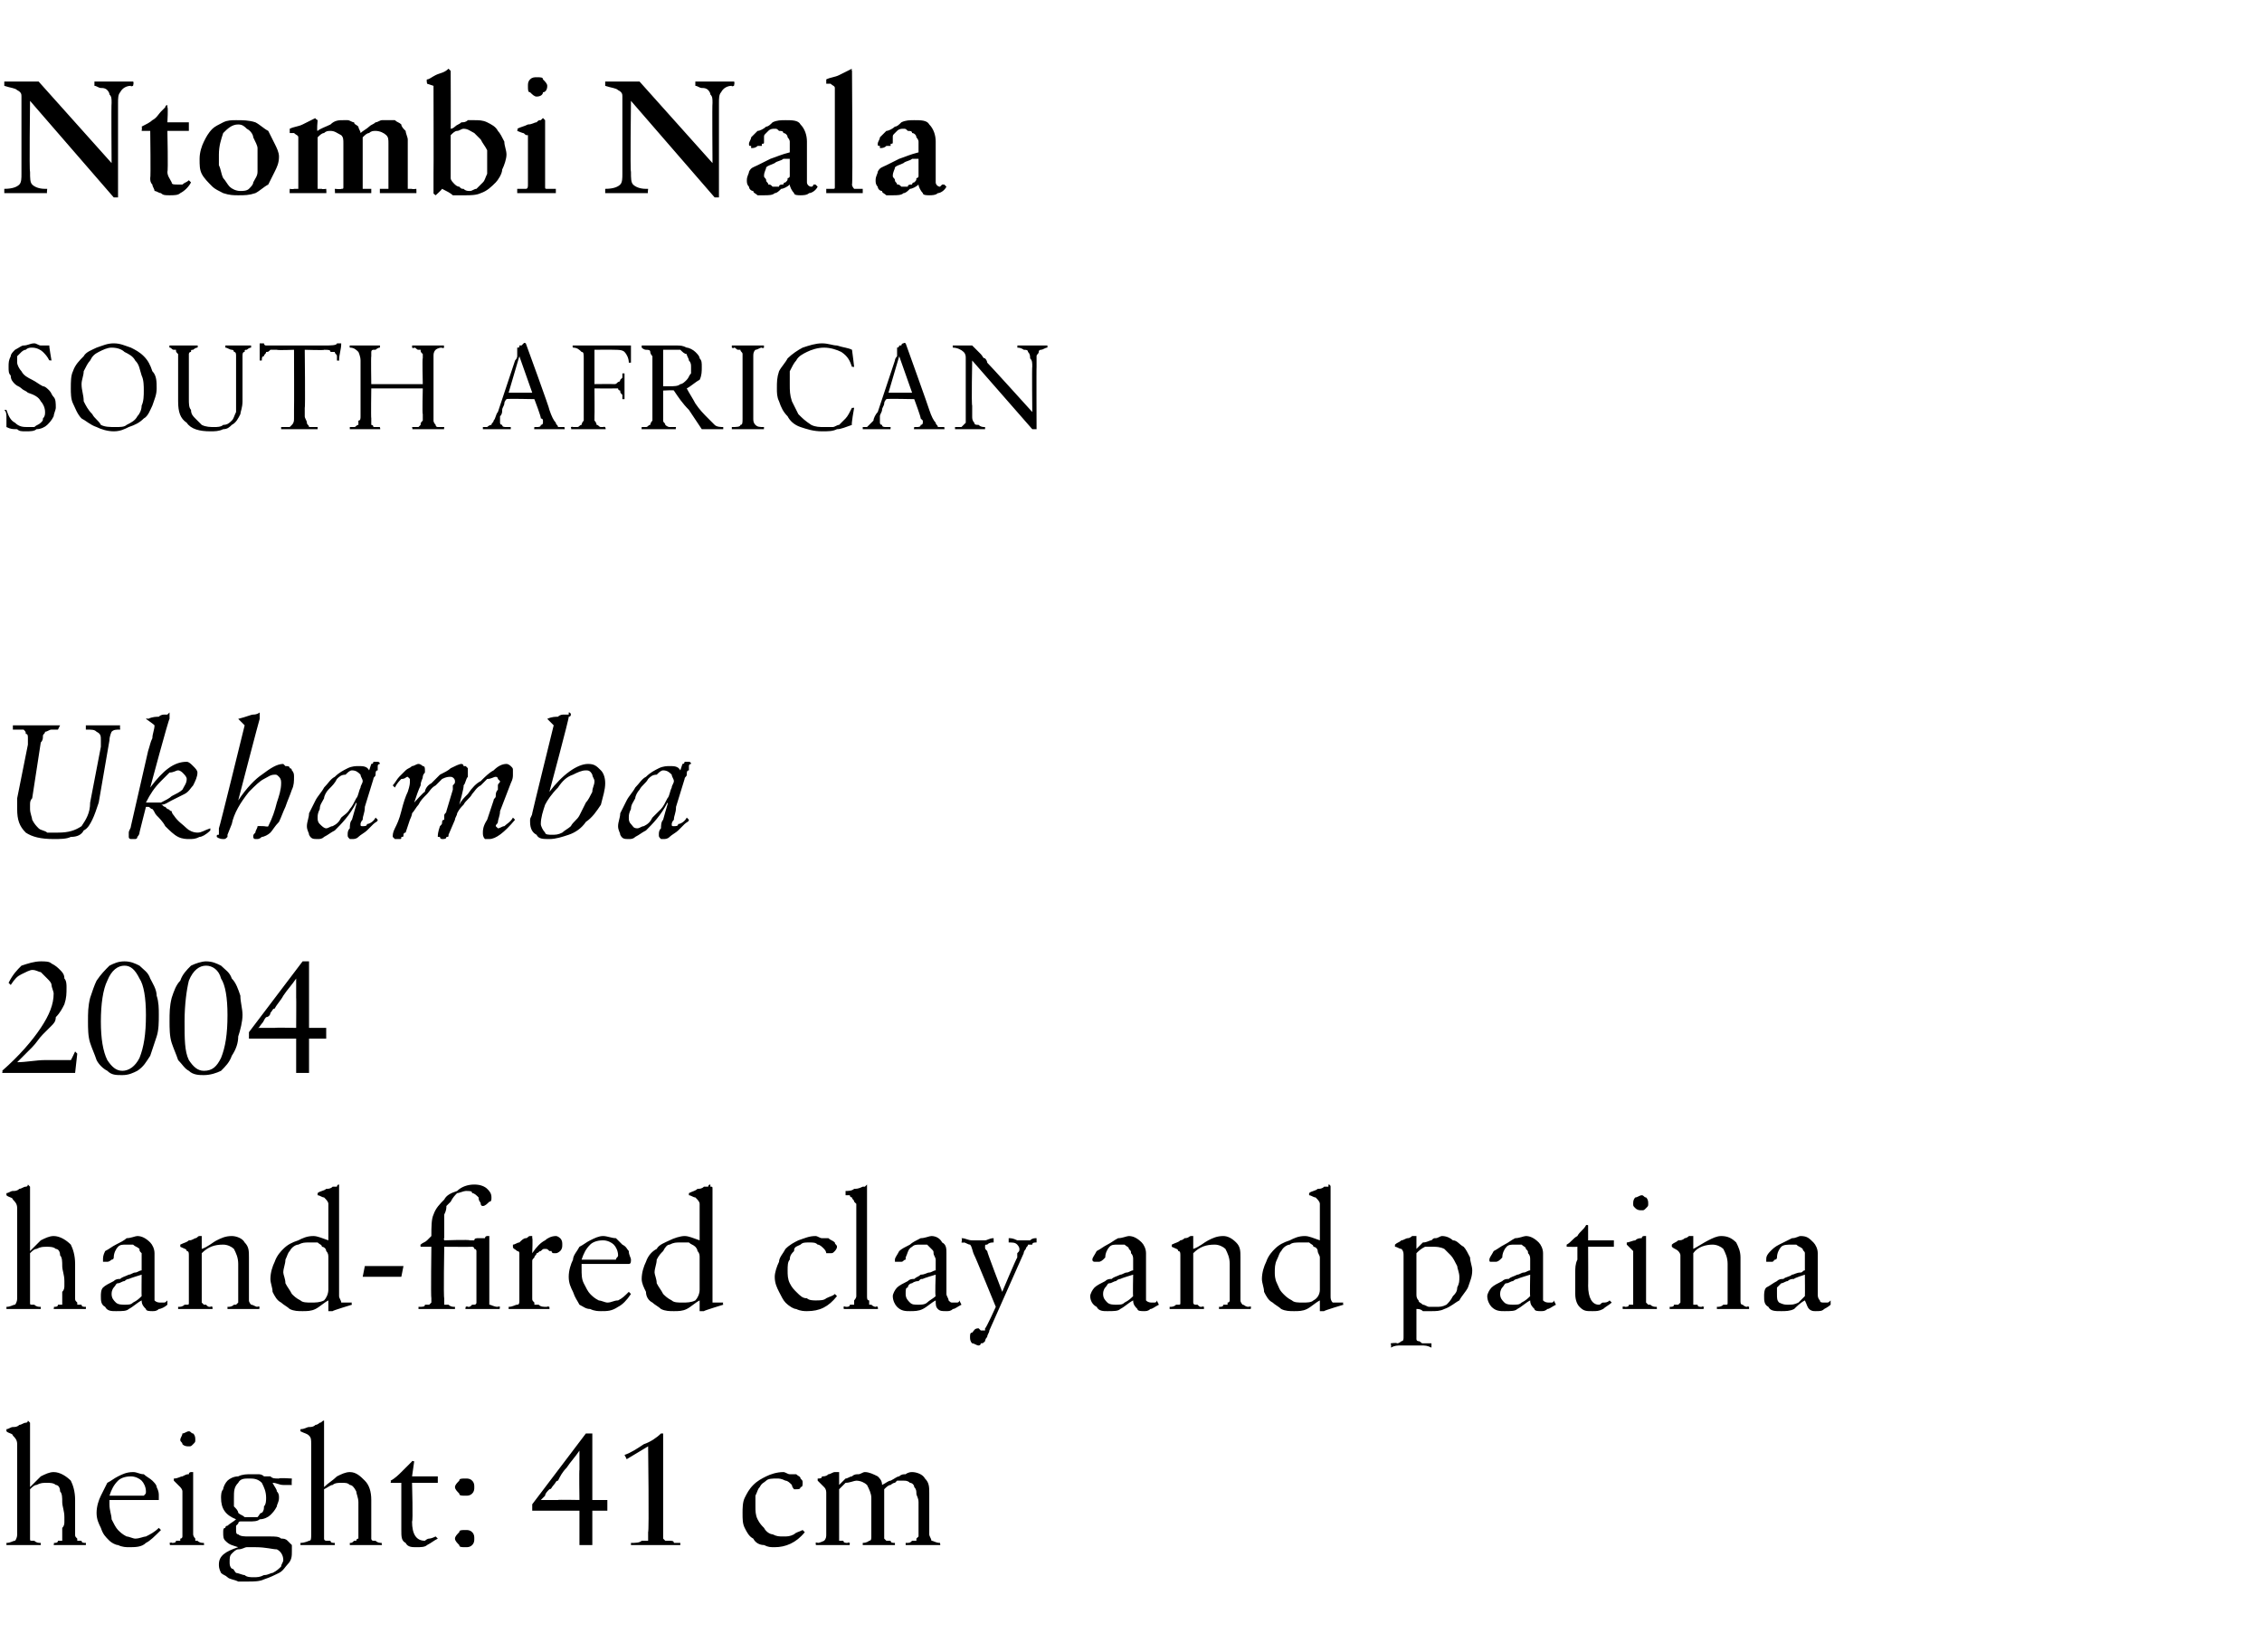 <?xml version="1.0" standalone="no"?><!DOCTYPE svg PUBLIC "-//W3C//DTD SVG 1.1//EN" "http://www.w3.org/Graphics/SVG/1.1/DTD/svg11.dtd"><svg xmlns="http://www.w3.org/2000/svg" version="1.1" width="105.4px" height="77px" viewBox="0 -1 105.4 77" style="top:-1px">  <desc>Ntombi Nala SOUTH AFRICAN Ukhamba 2004 hand-fired clay and patina height: 41 cm</desc>  <defs/>  <g id="Polygon19776">    <path d="M 0.3 71 C 0.3 71 0.3 70.9 0.3 70.9 C 0.5 70.9 0.6 70.8 0.7 70.8 C 0.7 70.8 0.8 70.7 0.8 70.5 C 0.8 70.5 0.8 66.3 0.8 66.3 C 0.8 66.1 0.7 66 0.6 65.9 C 0.6 65.8 0.4 65.8 0.3 65.7 C 0.3 65.7 0.3 65.6 0.3 65.6 C 0.4 65.6 0.5 65.5 0.6 65.5 C 0.7 65.5 0.8 65.5 0.9 65.4 C 1 65.4 1.1 65.3 1.2 65.3 C 1.3 65.3 1.3 65.2 1.3 65.2 C 1.3 65.2 1.4 65.3 1.4 65.3 C 1.4 65.3 1.4 68.3 1.4 68.3 C 1.6 68.1 1.7 68 1.9 67.8 C 2.1 67.7 2.3 67.6 2.5 67.6 C 2.8 67.6 3.1 67.8 3.3 68 C 3.4 68.2 3.5 68.5 3.5 68.9 C 3.5 68.9 3.5 70.5 3.5 70.5 C 3.5 70.6 3.5 70.6 3.6 70.7 C 3.6 70.7 3.6 70.8 3.6 70.8 C 3.6 70.8 3.7 70.8 3.8 70.8 C 3.8 70.9 3.9 70.9 4 70.9 C 4.01 70.86 4 71 4 71 L 2.5 71 C 2.5 71 2.54 70.86 2.5 70.9 C 2.6 70.9 2.7 70.9 2.7 70.8 C 2.8 70.8 2.8 70.8 2.9 70.8 C 2.9 70.8 2.9 70.7 2.9 70.7 C 2.9 70.6 2.9 70.5 2.9 70.5 C 2.9 70.4 2.9 70.3 2.9 70.2 C 3 70.1 3 70 3 69.9 C 3 69.9 3 69.7 3 69.7 C 3 69.4 2.9 69.2 2.9 69 C 2.9 68.8 2.9 68.6 2.8 68.5 C 2.8 68.3 2.7 68.2 2.6 68.2 C 2.5 68.1 2.3 68.1 2.2 68.1 C 2 68.1 1.9 68.1 1.7 68.2 C 1.6 68.2 1.5 68.3 1.4 68.4 C 1.4 68.4 1.4 70.5 1.4 70.5 C 1.4 70.6 1.4 70.7 1.4 70.7 C 1.4 70.8 1.4 70.8 1.5 70.8 C 1.5 70.8 1.5 70.8 1.6 70.8 C 1.7 70.9 1.8 70.9 1.9 70.9 C 1.9 70.9 1.9 71 1.9 71 C 1.8 71 1.7 71 1.6 71 C 1.6 71 1.5 71 1.4 71 C 1.4 71 1.3 71 1.2 71 C 1.2 71 1.1 71 1.1 71 C 0.9 71 0.8 71 0.7 71 C 0.5 71 0.4 71 0.3 71 Z M 4.5 69.5 C 4.5 69.2 4.6 68.9 4.7 68.7 C 4.8 68.5 4.9 68.3 5 68.1 C 5.2 68 5.3 67.9 5.5 67.8 C 5.7 67.7 5.9 67.6 6.2 67.6 C 6.4 67.6 6.5 67.7 6.7 67.7 C 6.8 67.8 7 67.9 7.1 68 C 7.2 68.1 7.3 68.2 7.3 68.3 C 7.4 68.5 7.4 68.6 7.4 68.7 C 7.4 68.8 7.4 68.9 7.4 68.9 C 7.4 68.9 7.3 68.9 7.3 68.9 C 7.2 68.9 7.1 68.9 7 68.9 C 6.9 68.9 6.7 68.9 6.6 68.9 C 6.4 68.9 6.3 68.9 6.2 68.9 C 6 68.9 5.9 68.9 5.8 68.9 C 5.7 68.9 5.6 68.9 5.5 68.9 C 5.4 68.9 5.3 68.9 5.1 68.9 C 5.1 68.9 5.1 69.1 5.1 69.1 C 5.1 69.4 5.2 69.6 5.2 69.8 C 5.3 70 5.4 70.2 5.5 70.3 C 5.6 70.4 5.7 70.5 5.9 70.6 C 6 70.6 6.2 70.7 6.3 70.7 C 6.5 70.7 6.7 70.6 6.8 70.6 C 7 70.5 7.2 70.4 7.4 70.2 C 7.4 70.2 7.5 70.3 7.5 70.3 C 7.2 70.6 7 70.8 6.8 70.9 C 6.6 71.1 6.3 71.1 6 71.1 C 5.9 71.1 5.7 71.1 5.5 71 C 5.4 71 5.2 70.9 5.1 70.8 C 4.9 70.6 4.8 70.5 4.7 70.2 C 4.6 70 4.5 69.8 4.5 69.5 Z M 5.1 68.7 C 5.1 68.7 6.6 68.7 6.6 68.7 C 6.7 68.7 6.7 68.7 6.7 68.7 C 6.8 68.6 6.8 68.6 6.8 68.5 C 6.8 68.3 6.7 68.1 6.6 68 C 6.5 67.9 6.3 67.8 6.1 67.8 C 5.8 67.8 5.6 67.9 5.5 68 C 5.3 68.2 5.2 68.4 5.1 68.7 Z M 8 70.9 C 8.1 70.9 8.2 70.9 8.2 70.8 C 8.3 70.8 8.3 70.8 8.4 70.8 C 8.4 70.8 8.4 70.8 8.4 70.7 C 8.5 70.7 8.5 70.6 8.5 70.6 C 8.5 70.6 8.5 68.5 8.5 68.5 C 8.5 68.4 8.4 68.3 8.4 68.3 C 8.3 68.2 8.2 68.1 8.1 68 C 8.1 68 8.1 67.9 8.1 67.9 C 8.3 67.9 8.4 67.8 8.5 67.8 C 8.7 67.7 8.7 67.7 8.8 67.7 C 8.8 67.6 8.9 67.6 8.9 67.6 C 8.9 67.6 9 67.6 9 67.6 C 9 67.6 9 67.6 9 67.6 C 9 67.6 9 70.5 9 70.5 C 9 70.5 9 70.6 9.1 70.7 C 9.1 70.7 9.1 70.8 9.1 70.8 C 9.1 70.8 9.2 70.8 9.2 70.8 C 9.3 70.9 9.4 70.9 9.5 70.9 C 9.49 70.86 9.5 70.9 9.5 70.9 C 9.5 70.9 9.52 71.03 9.5 71 C 9.5 71 9.4 71 9.3 71 C 9.2 71 9 71 8.8 71 C 8.7 71 8.6 71 8.5 71 C 8.5 71 8.4 71 8.3 71 C 8.2 71 8.1 71 8.1 71 C 8 71 8 71 7.9 71 C 7.94 71.03 7.9 70.9 7.9 70.9 C 7.9 70.9 8.04 70.86 8 70.9 Z M 8.8 65.7 C 8.9 65.7 8.9 65.8 9 65.8 C 9.1 65.9 9.1 66 9.1 66.1 C 9.1 66.2 9.1 66.2 9 66.3 C 8.9 66.4 8.9 66.4 8.8 66.4 C 8.7 66.4 8.6 66.4 8.5 66.3 C 8.5 66.2 8.4 66.2 8.4 66.1 C 8.4 66 8.5 65.9 8.5 65.8 C 8.6 65.8 8.7 65.7 8.8 65.7 Z M 10.2 71.9 C 10.2 71.5 10.5 71.3 11.1 71.1 C 11.1 71.1 11.1 71.1 11.1 71.1 C 10.8 71 10.7 71 10.5 70.8 C 10.4 70.7 10.4 70.6 10.4 70.4 C 10.4 70.3 10.4 70.2 10.5 70.2 C 10.5 70.1 10.6 70.1 10.6 70.1 C 10.7 70 10.9 69.9 11 69.8 C 10.5 69.6 10.3 69.3 10.3 68.8 C 10.3 68.7 10.3 68.5 10.4 68.4 C 10.4 68.3 10.5 68.1 10.6 68 C 10.7 67.9 10.9 67.8 11.1 67.8 C 11.3 67.7 11.5 67.7 11.7 67.7 C 11.8 67.7 11.9 67.7 12 67.7 C 12.1 67.7 12.2 67.7 12.3 67.8 C 12.4 67.8 12.5 67.8 12.6 67.8 C 12.7 67.9 12.8 67.9 13 67.9 C 12.98 67.86 13.6 67.9 13.6 67.9 C 13.6 67.9 13.58 68.18 13.6 68.2 C 13.4 68.2 13.3 68.2 13.2 68.2 C 13 68.2 12.9 68.1 12.7 68.1 C 12.8 68.3 12.9 68.4 12.9 68.5 C 13 68.6 13 68.7 13 68.8 C 13 69 12.9 69.1 12.9 69.2 C 12.8 69.4 12.7 69.5 12.6 69.6 C 12.5 69.7 12.3 69.8 12.1 69.8 C 12 69.9 11.8 69.9 11.6 69.9 C 11.6 69.9 11.5 69.9 11.5 69.9 C 11.5 69.9 11.5 69.9 11.4 69.9 C 11.4 69.9 11.4 69.9 11.3 69.9 C 11.3 69.9 11.3 69.9 11.3 69.9 C 11.2 69.9 11.2 69.9 11.2 69.9 C 11.1 69.9 11.1 70 11.1 70 C 11 70.1 11 70.1 11 70.1 C 11 70.2 11 70.2 11 70.3 C 11 70.4 11 70.5 11.1 70.5 C 11.2 70.6 11.4 70.6 11.6 70.6 C 11.7 70.6 11.7 70.6 11.8 70.6 C 11.9 70.6 12 70.6 12.1 70.6 C 12.2 70.6 12.3 70.6 12.4 70.6 C 12.5 70.6 12.5 70.6 12.6 70.6 C 12.8 70.6 13 70.6 13.1 70.7 C 13.2 70.7 13.3 70.7 13.4 70.8 C 13.5 70.9 13.5 70.9 13.6 71 C 13.6 71.1 13.6 71.2 13.6 71.3 C 13.6 71.5 13.6 71.7 13.4 71.9 C 13.3 72 13.2 72.2 13 72.3 C 12.8 72.4 12.6 72.5 12.3 72.6 C 12.1 72.7 11.8 72.7 11.6 72.7 C 11.4 72.7 11.2 72.7 11.1 72.7 C 10.9 72.6 10.7 72.6 10.6 72.5 C 10.5 72.4 10.4 72.4 10.3 72.3 C 10.2 72.1 10.2 72 10.2 71.9 C 10.2 71.9 10.2 71.9 10.2 71.9 Z M 11.8 72.5 C 12 72.5 12.1 72.5 12.3 72.4 C 12.5 72.4 12.6 72.3 12.7 72.3 C 12.9 72.2 13 72.1 13.1 72 C 13.1 71.9 13.2 71.8 13.2 71.7 C 13.2 71.5 13.1 71.3 12.9 71.2 C 12.7 71.2 12.4 71.1 11.9 71.1 C 11.8 71.1 11.7 71.1 11.5 71.1 C 11.4 71.1 11.3 71.2 11.1 71.2 C 11 71.2 10.9 71.3 10.8 71.4 C 10.7 71.5 10.7 71.6 10.7 71.8 C 10.7 71.9 10.7 72 10.8 72.1 C 10.9 72.1 10.9 72.2 11 72.3 C 11.1 72.3 11.3 72.4 11.4 72.4 C 11.5 72.5 11.7 72.5 11.8 72.5 Z M 11.7 69.7 C 11.8 69.7 11.9 69.7 12 69.7 C 12.1 69.6 12.1 69.5 12.2 69.5 C 12.3 69.4 12.3 69.3 12.3 69.2 C 12.4 69.1 12.4 68.9 12.4 68.8 C 12.4 68.5 12.3 68.3 12.2 68.1 C 12 67.9 11.8 67.9 11.6 67.9 C 11.4 67.9 11.2 67.9 11.1 68.1 C 10.9 68.3 10.9 68.5 10.9 68.8 C 10.9 68.9 10.9 69.1 10.9 69.2 C 11 69.3 11.1 69.4 11.1 69.5 C 11.2 69.6 11.3 69.6 11.4 69.7 C 11.5 69.7 11.6 69.7 11.7 69.7 Z M 14 71 C 14 71 14 70.9 14 70.9 C 14.2 70.9 14.4 70.8 14.4 70.8 C 14.5 70.8 14.5 70.7 14.5 70.5 C 14.5 70.5 14.5 66.3 14.5 66.3 C 14.5 66.1 14.5 66 14.4 65.9 C 14.3 65.8 14.2 65.8 14 65.7 C 14 65.7 14 65.6 14 65.6 C 14.2 65.6 14.3 65.5 14.4 65.5 C 14.5 65.5 14.6 65.5 14.7 65.4 C 14.8 65.4 14.9 65.3 14.9 65.3 C 15 65.3 15 65.2 15.1 65.2 C 15.1 65.2 15.1 65.3 15.1 65.3 C 15.1 65.3 15.1 68.3 15.1 68.3 C 15.3 68.1 15.5 68 15.7 67.8 C 15.9 67.7 16.1 67.6 16.3 67.6 C 16.6 67.6 16.8 67.8 17 68 C 17.2 68.2 17.3 68.5 17.3 68.9 C 17.3 68.9 17.3 70.5 17.3 70.5 C 17.3 70.6 17.3 70.6 17.3 70.7 C 17.3 70.7 17.3 70.8 17.4 70.8 C 17.4 70.8 17.4 70.8 17.5 70.8 C 17.6 70.9 17.7 70.9 17.8 70.9 C 17.76 70.86 17.8 71 17.8 71 L 16.3 71 C 16.3 71 16.3 70.86 16.3 70.9 C 16.4 70.9 16.4 70.9 16.5 70.8 C 16.6 70.8 16.6 70.8 16.6 70.8 C 16.6 70.8 16.6 70.7 16.7 70.7 C 16.7 70.6 16.7 70.5 16.7 70.5 C 16.7 70.4 16.7 70.3 16.7 70.2 C 16.7 70.1 16.7 70 16.7 69.9 C 16.7 69.9 16.7 69.7 16.7 69.7 C 16.7 69.4 16.7 69.2 16.7 69 C 16.7 68.8 16.6 68.6 16.6 68.5 C 16.5 68.3 16.4 68.2 16.3 68.2 C 16.2 68.1 16.1 68.1 15.9 68.1 C 15.8 68.1 15.6 68.1 15.5 68.2 C 15.4 68.2 15.3 68.3 15.1 68.4 C 15.1 68.4 15.1 70.5 15.1 70.5 C 15.1 70.6 15.1 70.7 15.1 70.7 C 15.1 70.8 15.2 70.8 15.2 70.8 C 15.2 70.8 15.3 70.8 15.4 70.8 C 15.4 70.9 15.5 70.9 15.6 70.9 C 15.6 70.9 15.6 71 15.6 71 C 15.5 71 15.5 71 15.4 71 C 15.3 71 15.2 71 15.2 71 C 15.1 71 15.1 71 15 71 C 14.9 71 14.9 71 14.8 71 C 14.7 71 14.5 71 14.4 71 C 14.3 71 14.1 71 14 71 Z M 18.2 68 C 18.4 67.9 18.6 67.7 18.7 67.6 C 18.9 67.4 19 67.3 19.2 67.1 C 19.16 67.06 19.3 67.1 19.3 67.1 L 19.2 67.8 L 20.4 67.8 L 20.4 68.1 L 19.2 68.1 C 19.2 68.1 19.25 69.94 19.2 69.9 C 19.2 70.5 19.4 70.8 19.8 70.8 C 19.8 70.8 19.9 70.7 20 70.7 C 20 70.7 20.1 70.7 20.3 70.6 C 20.3 70.6 20.4 70.7 20.4 70.7 C 20.2 70.8 20.1 70.9 19.9 71 C 19.8 71.1 19.6 71.1 19.4 71.1 C 19.2 71.1 19 71.1 18.9 70.9 C 18.7 70.8 18.7 70.6 18.7 70.3 C 18.7 70.2 18.7 70 18.7 69.8 C 18.7 69.7 18.7 69.5 18.7 69.3 C 18.7 69.1 18.7 68.9 18.7 68.7 C 18.7 68.5 18.7 68.3 18.7 68.1 C 18.7 68.11 18.2 68.1 18.2 68.1 C 18.2 68.1 18.23 68.01 18.2 68 Z M 21.2 70.7 C 21.2 70.6 21.3 70.5 21.4 70.4 C 21.4 70.3 21.5 70.3 21.7 70.3 C 21.8 70.3 21.9 70.3 22 70.4 C 22.1 70.5 22.1 70.6 22.1 70.7 C 22.1 70.8 22.1 70.9 22 71 C 21.9 71.1 21.8 71.1 21.7 71.1 C 21.5 71.1 21.4 71.1 21.4 71 C 21.3 70.9 21.2 70.8 21.2 70.7 Z M 21.7 67.9 C 21.8 67.9 21.9 67.9 22 68 C 22.1 68.1 22.1 68.2 22.1 68.3 C 22.1 68.4 22.1 68.5 22 68.6 C 21.9 68.7 21.8 68.7 21.7 68.7 C 21.5 68.7 21.4 68.7 21.4 68.6 C 21.3 68.5 21.2 68.4 21.2 68.3 C 21.2 68.2 21.3 68.1 21.4 68 C 21.4 67.9 21.5 67.9 21.7 67.9 Z M 27.3 65.8 L 27.6 65.8 L 27.6 68.9 L 28.3 68.9 L 28.3 69.4 L 27.6 69.4 L 27.6 71 L 27 71 L 27 69.4 L 24.8 69.4 L 24.8 69.1 L 27.3 65.8 Z M 27 67.5 C 27 67.3 27 67.2 27 67.1 C 27 67 27 66.9 27 66.8 C 27 66.7 27 66.7 27 66.6 C 27 66.6 27 66.6 27 66.6 C 26.8 66.9 26.6 67.1 26.4 67.4 C 26.2 67.6 26.1 67.8 26 68 C 25.9 68 25.9 68.1 25.8 68.2 C 25.7 68.3 25.7 68.4 25.6 68.4 C 25.5 68.5 25.4 68.6 25.4 68.7 C 25.3 68.8 25.2 68.9 25.2 68.9 C 25.3 68.9 25.4 68.9 25.4 68.9 C 25.5 68.9 25.6 68.9 25.7 68.9 C 25.8 68.9 25.9 68.9 26 68.9 C 25.98 68.88 27 68.9 27 68.9 C 27 68.9 26.98 67.46 27 67.5 Z M 29.1 66.8 C 29.4 66.7 29.7 66.5 30 66.3 C 30.3 66.2 30.6 66 30.8 65.8 C 30.8 65.8 30.9 65.8 30.9 65.8 C 30.9 65.9 30.9 66 30.9 66.1 C 30.9 66.2 30.9 66.3 30.9 66.5 C 30.9 66.6 30.9 66.7 30.9 66.8 C 30.9 67 30.9 67.1 30.9 67.2 C 30.9 67.2 30.9 70.4 30.9 70.4 C 30.9 70.5 30.9 70.6 30.9 70.7 C 30.9 70.7 31 70.8 31 70.8 C 31 70.8 31.1 70.8 31.1 70.8 C 31.1 70.8 31.2 70.8 31.2 70.8 C 31.3 70.8 31.4 70.8 31.4 70.9 C 31.5 70.9 31.6 70.9 31.7 70.9 C 31.7 70.9 31.7 71 31.7 71 C 31.6 71 31.4 71 31.2 71 C 31 71 30.8 71 30.6 71 C 30.5 71 30.4 71 30.2 71 C 30.1 71 29.9 71 29.8 71 C 29.7 71 29.6 71 29.5 71 C 29.4 71 29.4 71 29.4 71 C 29.4 71 29.4 70.9 29.4 70.9 C 29.6 70.9 29.8 70.9 29.9 70.8 C 30 70.8 30.1 70.8 30.2 70.8 C 30.2 70.7 30.2 70.7 30.2 70.7 C 30.2 70.6 30.2 70.5 30.2 70.4 C 30.25 70.37 30.2 66.4 30.2 66.4 L 29.2 67 C 29.2 67 29.13 66.84 29.1 66.8 Z M 34.6 69.5 C 34.6 69.3 34.6 69 34.7 68.8 C 34.8 68.6 34.9 68.4 35.1 68.2 C 35.3 68 35.5 67.9 35.7 67.8 C 35.9 67.7 36.2 67.6 36.5 67.6 C 36.6 67.6 36.7 67.7 36.8 67.7 C 36.9 67.7 37 67.7 37.1 67.7 C 37.2 67.8 37.3 67.8 37.3 67.9 C 37.4 68 37.4 68 37.4 68.1 C 37.4 68.2 37.4 68.3 37.3 68.3 C 37.3 68.4 37.2 68.4 37.1 68.4 C 37.1 68.4 37 68.4 37 68.4 C 37 68.4 36.9 68.3 36.9 68.2 C 36.8 68.1 36.7 68 36.6 68 C 36.4 67.9 36.3 67.9 36.2 67.9 C 36 67.9 35.8 67.9 35.7 68 C 35.6 68.1 35.5 68.1 35.4 68.3 C 35.3 68.4 35.3 68.5 35.2 68.7 C 35.2 68.8 35.2 69 35.2 69.2 C 35.2 69.4 35.2 69.6 35.3 69.8 C 35.4 70 35.5 70.1 35.6 70.2 C 35.7 70.4 35.9 70.5 36 70.5 C 36.2 70.6 36.3 70.6 36.5 70.6 C 36.7 70.6 36.8 70.6 37 70.5 C 37.1 70.4 37.2 70.4 37.4 70.3 C 37.4 70.3 37.5 70.4 37.5 70.4 C 37.1 70.9 36.6 71.1 36.1 71.1 C 35.9 71.1 35.8 71.1 35.6 71 C 35.4 71 35.2 70.9 35.1 70.7 C 34.9 70.6 34.8 70.4 34.7 70.2 C 34.6 70 34.6 69.8 34.6 69.5 Z M 38 71 C 38.04 71.03 38 70.9 38 70.9 C 38 70.9 38.08 70.86 38.1 70.9 C 38.2 70.9 38.4 70.8 38.4 70.8 C 38.5 70.7 38.5 70.6 38.5 70.5 C 38.5 70.5 38.5 68.6 38.5 68.6 C 38.5 68.5 38.5 68.4 38.4 68.3 C 38.3 68.2 38.2 68.1 38.1 68 C 38.1 68 38.1 67.9 38.1 67.9 C 38.2 67.9 38.3 67.9 38.3 67.8 C 38.4 67.8 38.5 67.8 38.6 67.7 C 38.7 67.7 38.8 67.6 38.9 67.6 C 39 67.6 39 67.6 39 67.6 C 39 67.6 39 67.6 39.1 67.6 C 39.1 67.6 39.1 67.6 39.1 67.6 C 39.1 67.6 39.1 68.2 39.1 68.2 C 39.2 68.1 39.3 68 39.4 67.9 C 39.5 67.9 39.6 67.8 39.7 67.8 C 39.8 67.7 39.9 67.7 40 67.7 C 40.1 67.7 40.2 67.6 40.3 67.6 C 40.5 67.6 40.7 67.7 40.9 67.8 C 41 67.9 41.1 68 41.1 68.2 C 41.3 68.1 41.4 68 41.5 68 C 41.7 67.9 41.8 67.8 41.9 67.8 C 42 67.7 42.1 67.7 42.2 67.7 C 42.2 67.7 42.3 67.6 42.5 67.6 C 42.7 67.6 43 67.7 43.1 67.9 C 43.3 68.1 43.3 68.3 43.3 68.6 C 43.3 68.6 43.3 70.5 43.3 70.5 C 43.3 70.6 43.4 70.7 43.4 70.8 C 43.5 70.8 43.6 70.9 43.8 70.9 C 43.78 70.86 43.8 70.9 43.8 70.9 C 43.8 70.9 43.83 71.03 43.8 71 C 43.7 71 43.5 71 43.4 71 C 43.3 71 43.1 71 43 71 C 43 71 42.9 71 42.8 71 C 42.8 71 42.7 71 42.7 71 C 42.6 71 42.6 71 42.5 71 C 42.4 71 42.3 71 42.2 71 C 42.2 71 42.2 70.9 42.2 70.9 C 42.4 70.9 42.4 70.9 42.5 70.8 C 42.6 70.8 42.6 70.8 42.7 70.8 C 42.7 70.8 42.7 70.8 42.7 70.7 C 42.7 70.7 42.8 70.6 42.8 70.6 C 42.8 70.6 42.8 69 42.8 69 C 42.8 68.8 42.7 68.7 42.7 68.6 C 42.7 68.5 42.7 68.4 42.6 68.3 C 42.6 68.2 42.5 68.1 42.4 68.1 C 42.3 68 42.2 68 42.1 68 C 42 68 41.9 68 41.8 68 C 41.8 68 41.7 68.1 41.7 68.1 C 41.6 68.1 41.5 68.2 41.5 68.2 C 41.4 68.2 41.3 68.3 41.2 68.4 C 41.2 68.4 41.2 70.5 41.2 70.5 C 41.2 70.6 41.2 70.7 41.2 70.7 C 41.2 70.7 41.3 70.8 41.3 70.8 C 41.3 70.8 41.4 70.8 41.5 70.8 C 41.5 70.9 41.6 70.9 41.7 70.9 C 41.7 70.9 41.7 71 41.7 71 C 41.6 71 41.4 71 41.3 71 C 41.1 71 41 71 40.9 71 C 40.8 71 40.6 71 40.5 71 C 40.4 71 40.3 71 40.2 71 C 40.2 71 40.2 70.9 40.2 70.9 C 40.4 70.9 40.5 70.8 40.5 70.8 C 40.6 70.8 40.6 70.7 40.6 70.6 C 40.6 70.6 40.6 68.8 40.6 68.8 C 40.6 68.6 40.5 68.4 40.4 68.2 C 40.3 68.1 40.1 68 39.9 68 C 39.8 68 39.6 68.1 39.4 68.1 C 39.3 68.2 39.2 68.3 39.1 68.4 C 39.1 68.4 39.1 70.3 39.1 70.3 C 39.1 70.5 39.1 70.5 39.1 70.6 C 39.1 70.7 39.1 70.7 39.1 70.8 C 39.2 70.8 39.2 70.8 39.3 70.8 C 39.3 70.9 39.4 70.9 39.5 70.9 C 39.49 70.86 39.6 70.9 39.6 70.9 C 39.6 70.9 39.58 71.03 39.6 71 C 39.5 71 39.4 71 39.2 71 C 39.1 71 39 71 38.8 71 C 38.6 71 38.5 71 38.4 71 C 38.2 71 38.1 71 38 71 Z " stroke="none" fill="#000"/>  </g>  <g id="Polygon19775">    <path d="M 0.3 60 C 0.3 60 0.3 59.9 0.3 59.9 C 0.5 59.9 0.6 59.8 0.7 59.8 C 0.7 59.8 0.8 59.7 0.8 59.5 C 0.8 59.5 0.8 55.3 0.8 55.3 C 0.8 55.1 0.7 55 0.6 54.9 C 0.6 54.8 0.4 54.8 0.3 54.7 C 0.3 54.7 0.3 54.6 0.3 54.6 C 0.4 54.6 0.5 54.5 0.6 54.5 C 0.7 54.5 0.8 54.5 0.9 54.4 C 1 54.4 1.1 54.3 1.2 54.3 C 1.3 54.3 1.3 54.2 1.3 54.2 C 1.3 54.2 1.4 54.3 1.4 54.3 C 1.4 54.3 1.4 57.3 1.4 57.3 C 1.6 57.1 1.7 57 1.9 56.8 C 2.1 56.7 2.3 56.6 2.5 56.6 C 2.8 56.6 3.1 56.8 3.3 57 C 3.4 57.2 3.5 57.5 3.5 57.9 C 3.5 57.9 3.5 59.5 3.5 59.5 C 3.5 59.6 3.5 59.6 3.6 59.7 C 3.6 59.7 3.6 59.8 3.6 59.8 C 3.6 59.8 3.7 59.8 3.8 59.8 C 3.8 59.9 3.9 59.9 4 59.9 C 4.01 59.86 4 60 4 60 L 2.5 60 C 2.5 60 2.54 59.86 2.5 59.9 C 2.6 59.9 2.7 59.9 2.7 59.8 C 2.8 59.8 2.8 59.8 2.9 59.8 C 2.9 59.8 2.9 59.7 2.9 59.7 C 2.9 59.6 2.9 59.5 2.9 59.5 C 2.9 59.4 2.9 59.3 2.9 59.2 C 3 59.1 3 59 3 58.9 C 3 58.9 3 58.7 3 58.7 C 3 58.4 2.9 58.2 2.9 58 C 2.9 57.8 2.9 57.6 2.8 57.5 C 2.8 57.3 2.7 57.2 2.6 57.2 C 2.5 57.1 2.3 57.1 2.2 57.1 C 2 57.1 1.9 57.1 1.7 57.2 C 1.6 57.2 1.5 57.3 1.4 57.4 C 1.4 57.4 1.4 59.5 1.4 59.5 C 1.4 59.6 1.4 59.7 1.4 59.7 C 1.4 59.8 1.4 59.8 1.5 59.8 C 1.5 59.8 1.5 59.8 1.6 59.8 C 1.7 59.9 1.8 59.9 1.9 59.9 C 1.9 59.9 1.9 60 1.9 60 C 1.8 60 1.7 60 1.6 60 C 1.6 60 1.5 60 1.4 60 C 1.4 60 1.3 60 1.2 60 C 1.2 60 1.1 60 1.1 60 C 0.9 60 0.8 60 0.7 60 C 0.5 60 0.4 60 0.3 60 Z M 5.3 58.7 C 5.4 58.6 5.5 58.6 5.6 58.6 C 5.7 58.5 5.8 58.5 6 58.4 C 6.1 58.4 6.2 58.3 6.3 58.3 C 6.4 58.3 6.5 58.2 6.6 58.2 C 6.6 58.2 6.6 57.7 6.6 57.7 C 6.6 57.6 6.6 57.5 6.6 57.4 C 6.5 57.3 6.5 57.3 6.5 57.2 C 6.4 57.1 6.3 57.1 6.2 57 C 6.1 57 6 57 5.9 57 C 5.7 57 5.6 57 5.5 57.1 C 5.4 57.2 5.3 57.4 5.3 57.6 C 5.3 57.6 5.3 57.7 5.2 57.7 C 5.2 57.7 5.1 57.8 5 57.8 C 5 57.8 4.9 57.8 4.9 57.8 C 4.8 57.8 4.8 57.8 4.8 57.8 C 4.8 57.8 4.8 57.8 4.8 57.7 C 4.8 57.6 4.8 57.5 4.9 57.3 C 5.1 57.2 5.2 57.1 5.4 57 C 5.6 56.9 5.8 56.8 5.9 56.7 C 6.1 56.7 6.3 56.6 6.4 56.6 C 6.6 56.6 6.8 56.7 7 56.9 C 7.1 57 7.2 57.2 7.2 57.4 C 7.2 57.4 7.2 59.3 7.2 59.3 C 7.2 59.4 7.2 59.5 7.2 59.6 C 7.3 59.7 7.4 59.7 7.5 59.7 C 7.5 59.7 7.6 59.7 7.6 59.7 C 7.7 59.7 7.7 59.7 7.8 59.6 C 7.8 59.6 7.8 59.8 7.8 59.8 C 7.7 59.9 7.5 60 7.4 60 C 7.3 60.1 7.2 60.1 7.1 60.1 C 7 60.1 6.8 60.1 6.8 60 C 6.7 59.9 6.6 59.8 6.6 59.6 C 6.4 59.7 6.2 59.9 6 60 C 5.9 60.1 5.7 60.1 5.4 60.1 C 5.2 60.1 5 60.1 4.9 59.9 C 4.7 59.8 4.7 59.6 4.7 59.4 C 4.7 59.3 4.7 59.1 4.8 59 C 4.9 58.9 5.1 58.8 5.3 58.7 Z M 5.8 59.8 C 6 59.8 6.1 59.8 6.2 59.7 C 6.4 59.6 6.5 59.5 6.6 59.4 C 6.59 59.39 6.6 58.4 6.6 58.4 C 6.6 58.4 6.04 58.57 6 58.6 C 6 58.6 5.9 58.6 5.8 58.7 C 5.7 58.7 5.6 58.8 5.5 58.8 C 5.4 58.8 5.4 58.9 5.3 59 C 5.3 59 5.2 59.1 5.2 59.3 C 5.2 59.5 5.3 59.6 5.4 59.7 C 5.5 59.8 5.7 59.8 5.8 59.8 Z M 8.3 60 C 8.3 60 8.3 59.9 8.3 59.9 C 8.4 59.9 8.5 59.9 8.6 59.8 C 8.7 59.8 8.7 59.8 8.7 59.8 C 8.8 59.8 8.8 59.8 8.8 59.7 C 8.8 59.7 8.8 59.7 8.8 59.6 C 8.8 59.6 8.8 57.5 8.8 57.5 C 8.8 57.4 8.8 57.3 8.7 57.3 C 8.7 57.2 8.6 57.2 8.4 57.1 C 8.4 57.1 8.4 57 8.4 57 C 8.6 56.9 8.7 56.9 8.8 56.8 C 8.9 56.8 8.9 56.8 9.1 56.7 C 9.2 56.7 9.2 56.6 9.3 56.6 C 9.3 56.6 9.4 56.6 9.4 56.6 C 9.4 56.6 9.4 56.6 9.4 56.6 C 9.4 56.6 9.4 57.2 9.4 57.2 C 9.7 57.1 9.9 56.9 10.1 56.8 C 10.3 56.7 10.5 56.6 10.8 56.6 C 11 56.6 11.3 56.7 11.4 56.9 C 11.6 57.1 11.6 57.3 11.6 57.6 C 11.6 57.6 11.6 59.6 11.6 59.6 C 11.6 59.7 11.7 59.8 11.7 59.8 C 11.8 59.8 11.9 59.9 12 59.9 C 11.99 59.86 12.1 59.9 12.1 59.9 C 12.1 59.9 12.06 60.03 12.1 60 C 12 60 11.9 60 11.8 60 C 11.8 60 11.7 60 11.6 60 C 11.5 60 11.5 60 11.4 60 C 11.3 60 11.3 60 11.3 60 C 11.2 60 11.2 60 11.1 60 C 11 60 11 60 10.9 60 C 10.9 60 10.8 60 10.7 60 C 10.7 60 10.6 60 10.6 60 C 10.6 60 10.6 59.9 10.6 59.9 C 10.7 59.9 10.8 59.9 10.9 59.8 C 10.9 59.8 11 59.8 11 59.8 C 11 59.8 11 59.8 11.1 59.7 C 11.1 59.7 11.1 59.6 11.1 59.6 C 11.1 59.6 11.1 57.9 11.1 57.9 C 11.1 57.6 11 57.4 10.9 57.2 C 10.8 57.1 10.6 57 10.4 57 C 10 57 9.7 57.1 9.4 57.4 C 9.4 57.4 9.4 59.4 9.4 59.4 C 9.4 59.5 9.4 59.6 9.4 59.7 C 9.4 59.7 9.5 59.8 9.5 59.8 C 9.5 59.8 9.6 59.8 9.6 59.8 C 9.7 59.9 9.7 59.9 9.8 59.9 C 9.84 59.86 9.9 59.9 9.9 59.9 C 9.9 59.9 9.91 60.03 9.9 60 C 9.8 60 9.7 60 9.6 60 C 9.4 60 9.3 60 9.2 60 C 9 60 8.8 60 8.7 60 C 8.5 60 8.4 60 8.3 60 Z M 12.6 58.6 C 12.6 58.3 12.7 58 12.8 57.8 C 12.9 57.5 13.1 57.3 13.2 57.2 C 13.4 57 13.6 56.9 13.9 56.8 C 14.1 56.7 14.3 56.6 14.6 56.6 C 14.8 56.6 15 56.7 15.3 56.8 C 15.3 56.8 15.3 55.1 15.3 55.1 C 15.3 55 15.2 54.9 15.1 54.8 C 15 54.8 14.9 54.7 14.8 54.7 C 14.8 54.7 14.8 54.6 14.8 54.6 C 14.9 54.5 15.1 54.5 15.2 54.4 C 15.3 54.4 15.4 54.4 15.5 54.3 C 15.6 54.3 15.6 54.3 15.7 54.3 C 15.7 54.3 15.7 54.2 15.8 54.2 C 15.8 54.2 15.8 54.3 15.8 54.3 C 15.8 54.3 15.8 54.3 15.8 54.4 C 15.8 54.4 15.8 59.4 15.8 59.4 C 15.8 59.5 15.9 59.6 15.9 59.7 C 15.9 59.7 15.9 59.7 16 59.7 C 16.1 59.7 16.1 59.7 16.2 59.7 C 16.3 59.7 16.3 59.7 16.4 59.7 C 16.36 59.71 16.4 59.8 16.4 59.8 C 16.4 59.8 15.47 60.08 15.5 60.1 C 15.4 60.1 15.4 60.1 15.4 60.1 C 15.4 60.1 15.4 60.1 15.3 60.1 C 15.3 60.1 15.3 60.1 15.3 60.1 C 15.3 60.1 15.3 59.6 15.3 59.6 C 15.1 59.7 14.9 59.9 14.7 60 C 14.5 60.1 14.3 60.1 14.1 60.1 C 13.9 60.1 13.7 60.1 13.5 60 C 13.4 59.9 13.2 59.8 13.1 59.7 C 12.9 59.6 12.8 59.4 12.7 59.2 C 12.7 59 12.6 58.8 12.6 58.6 Z M 14.5 59.7 C 14.7 59.7 14.9 59.7 15.1 59.6 C 15.2 59.5 15.3 59.3 15.3 59.1 C 15.3 59.1 15.3 57.6 15.3 57.6 C 15.3 57.5 15.3 57.4 15.2 57.3 C 15.2 57.2 15.1 57.1 15 57.1 C 15 57 14.9 57 14.8 56.9 C 14.7 56.9 14.5 56.9 14.4 56.9 C 14.2 56.9 14.1 56.9 13.9 57 C 13.8 57 13.6 57.1 13.5 57.3 C 13.4 57.4 13.4 57.5 13.3 57.7 C 13.3 57.9 13.2 58.1 13.2 58.3 C 13.2 58.4 13.3 58.6 13.3 58.8 C 13.4 59 13.5 59.1 13.6 59.3 C 13.7 59.4 13.8 59.5 14 59.6 C 14.1 59.7 14.3 59.7 14.5 59.7 Z M 16.9 58.5 L 17 58 L 18.8 58 L 18.7 58.5 L 16.9 58.5 Z M 19.5 60 C 19.5 60 19.5 59.9 19.5 59.9 C 19.7 59.9 19.8 59.9 19.8 59.8 C 19.9 59.8 20 59.8 20 59.8 C 20 59.8 20.1 59.7 20.1 59.7 C 20.1 59.6 20.1 59.6 20.1 59.5 C 20.07 59.47 20.1 57.1 20.1 57.1 L 19.6 57.1 C 19.6 57.1 19.58 56.99 19.6 57 C 19.7 56.9 19.8 56.9 19.9 56.8 C 19.9 56.8 20 56.7 20.1 56.6 C 20.1 56.2 20.1 55.8 20.2 55.6 C 20.3 55.3 20.5 55.1 20.7 54.9 C 20.8 54.7 21 54.6 21.3 54.5 C 21.5 54.3 21.8 54.2 22.1 54.2 C 22.4 54.2 22.6 54.3 22.7 54.4 C 22.8 54.5 22.9 54.6 22.9 54.8 C 22.9 54.9 22.9 55 22.8 55 C 22.7 55.1 22.6 55.2 22.5 55.2 C 22.4 55.2 22.4 55.1 22.4 55.1 C 22.4 55 22.3 55 22.3 54.8 C 22.2 54.7 22.1 54.6 22 54.6 C 22 54.5 21.9 54.5 21.7 54.5 C 21.6 54.5 21.4 54.6 21.3 54.6 C 21.2 54.7 21.1 54.8 21 55 C 20.9 55.1 20.9 55.1 20.8 55.2 C 20.8 55.3 20.8 55.4 20.7 55.6 C 20.7 55.7 20.7 55.9 20.7 56 C 20.7 56.2 20.7 56.4 20.7 56.7 C 20.66 56.69 20.7 56.8 20.7 56.8 C 20.7 56.8 21.86 56.76 21.9 56.8 C 21.9 56.8 22 56.8 22.1 56.8 C 22.1 56.7 22.2 56.7 22.3 56.7 C 22.3 56.7 22.4 56.7 22.4 56.7 C 22.5 56.7 22.5 56.7 22.6 56.7 C 22.6 56.6 22.7 56.6 22.7 56.6 C 22.7 56.6 22.7 56.6 22.7 56.6 C 22.8 56.6 22.8 56.6 22.8 56.6 C 22.8 56.6 22.8 56.7 22.8 56.7 C 22.8 56.7 22.8 59.6 22.8 59.6 C 22.8 59.7 22.8 59.8 22.8 59.8 C 22.9 59.8 23 59.9 23.2 59.9 C 23.22 59.86 23.3 59.9 23.3 59.9 C 23.3 59.9 23.26 60.03 23.3 60 C 23.1 60 23 60 22.9 60 C 22.7 60 22.6 60 22.5 60 C 22.3 60 22.2 60 22 60 C 21.9 60 21.7 60 21.7 60 C 21.67 60.03 21.7 59.9 21.7 59.9 C 21.7 59.9 21.77 59.86 21.8 59.9 C 21.9 59.9 21.9 59.9 22 59.8 C 22 59.8 22.1 59.8 22.1 59.8 C 22.1 59.8 22.2 59.8 22.2 59.7 C 22.2 59.7 22.2 59.7 22.2 59.6 C 22.2 59.6 22.2 57.3 22.2 57.3 C 22.2 57.3 22.2 57.2 22.1 57.2 C 22.1 57.1 22 57.1 22 57.1 C 21.98 57.11 20.7 57.1 20.7 57.1 C 20.7 57.1 20.66 59.47 20.7 59.5 C 20.7 59.6 20.7 59.6 20.7 59.7 C 20.7 59.7 20.7 59.8 20.7 59.8 C 20.8 59.8 20.8 59.8 20.9 59.8 C 21 59.9 21.1 59.9 21.2 59.9 C 21.2 59.9 21.2 60 21.2 60 C 21.2 60 21 60 20.9 60 C 20.8 60 20.6 60 20.4 60 C 20.4 60 20.3 60 20.2 60 C 20.1 60 20 60 19.9 60 C 19.8 60 19.8 60 19.7 60 C 19.6 60 19.6 60 19.5 60 Z M 23.7 59.9 C 23.9 59.9 24 59.8 24.1 59.8 C 24.2 59.8 24.2 59.7 24.2 59.6 C 24.2 59.6 24.2 57.6 24.2 57.6 C 24.2 57.5 24.2 57.5 24.2 57.5 C 24.2 57.4 24.2 57.4 24.2 57.4 C 24.2 57.3 24.1 57.3 24.1 57.3 C 24 57.2 23.9 57.2 23.9 57.1 C 23.9 57.1 23.9 57 23.9 57 C 24 57 24.1 56.9 24.2 56.9 C 24.3 56.8 24.4 56.7 24.5 56.7 C 24.6 56.7 24.6 56.6 24.7 56.6 C 24.7 56.6 24.7 56.6 24.8 56.6 C 24.8 56.6 24.8 56.6 24.8 56.7 C 24.83 56.66 24.8 57.4 24.8 57.4 C 24.8 57.4 24.85 57.42 24.8 57.4 C 25 57.1 25.2 56.9 25.4 56.8 C 25.5 56.7 25.7 56.6 25.9 56.6 C 26 56.6 26.1 56.7 26.1 56.7 C 26.2 56.8 26.2 56.9 26.2 57 C 26.2 57.1 26.2 57.2 26.1 57.3 C 26.1 57.3 26 57.4 25.9 57.4 C 25.8 57.4 25.8 57.4 25.8 57.4 C 25.7 57.4 25.7 57.3 25.7 57.3 C 25.6 57.3 25.6 57.3 25.6 57.3 C 25.5 57.2 25.5 57.2 25.4 57.2 C 25.3 57.2 25.3 57.2 25.2 57.3 C 25.1 57.3 25.1 57.4 25 57.4 C 25 57.5 24.9 57.5 24.9 57.6 C 24.8 57.7 24.8 57.7 24.8 57.8 C 24.8 57.8 24.8 59.5 24.8 59.5 C 24.8 59.6 24.8 59.6 24.9 59.7 C 24.9 59.7 24.9 59.8 24.9 59.8 C 25 59.8 25.1 59.8 25.1 59.8 C 25.2 59.9 25.3 59.9 25.5 59.9 C 25.48 59.86 25.6 59.9 25.6 59.9 C 25.6 59.9 25.61 60.03 25.6 60 C 25.5 60 25.4 60 25.2 60 C 25 60 24.8 60 24.5 60 C 24.4 60 24.2 60 24 60 C 23.9 60 23.8 60 23.7 60 C 23.7 60 23.7 59.9 23.7 59.9 Z M 26.5 58.5 C 26.5 58.2 26.6 57.9 26.7 57.7 C 26.7 57.5 26.9 57.3 27 57.1 C 27.2 57 27.3 56.9 27.5 56.8 C 27.7 56.7 27.9 56.6 28.1 56.6 C 28.3 56.6 28.5 56.7 28.7 56.7 C 28.8 56.8 28.9 56.9 29 57 C 29.2 57.1 29.2 57.2 29.3 57.3 C 29.3 57.5 29.4 57.6 29.4 57.7 C 29.4 57.8 29.4 57.9 29.3 57.9 C 29.3 57.9 29.3 57.9 29.3 57.9 C 29.2 57.9 29.1 57.9 29 57.9 C 28.9 57.9 28.7 57.9 28.6 57.9 C 28.4 57.9 28.3 57.9 28.1 57.9 C 28 57.9 27.9 57.9 27.8 57.9 C 27.7 57.9 27.6 57.9 27.5 57.9 C 27.4 57.9 27.2 57.9 27.1 57.9 C 27.1 57.9 27.1 58.1 27.1 58.1 C 27.1 58.4 27.1 58.6 27.2 58.8 C 27.3 59 27.4 59.2 27.5 59.3 C 27.6 59.4 27.7 59.5 27.9 59.6 C 28 59.6 28.2 59.7 28.3 59.7 C 28.5 59.7 28.6 59.6 28.8 59.6 C 29 59.5 29.1 59.4 29.3 59.2 C 29.3 59.2 29.4 59.3 29.4 59.3 C 29.2 59.6 29 59.8 28.8 59.9 C 28.5 60.1 28.3 60.1 28 60.1 C 27.9 60.1 27.7 60.1 27.5 60 C 27.3 60 27.2 59.9 27 59.8 C 26.9 59.6 26.8 59.5 26.7 59.2 C 26.6 59 26.5 58.8 26.5 58.5 Z M 27.1 57.7 C 27.1 57.7 28.6 57.7 28.6 57.7 C 28.6 57.7 28.7 57.7 28.7 57.7 C 28.7 57.6 28.8 57.6 28.8 57.5 C 28.8 57.3 28.7 57.1 28.6 57 C 28.5 56.9 28.3 56.8 28.1 56.8 C 27.8 56.8 27.6 56.9 27.5 57 C 27.3 57.2 27.2 57.4 27.1 57.7 Z M 29.9 58.6 C 29.9 58.3 30 58 30.1 57.8 C 30.2 57.5 30.4 57.3 30.6 57.2 C 30.7 57 31 56.9 31.2 56.8 C 31.4 56.7 31.7 56.6 31.9 56.6 C 32.1 56.6 32.3 56.7 32.6 56.8 C 32.6 56.8 32.6 55.1 32.6 55.1 C 32.6 55 32.5 54.9 32.4 54.8 C 32.3 54.8 32.2 54.7 32.1 54.7 C 32.1 54.7 32.1 54.6 32.1 54.6 C 32.3 54.5 32.4 54.5 32.5 54.4 C 32.6 54.4 32.7 54.4 32.8 54.3 C 32.9 54.3 32.9 54.3 33 54.3 C 33 54.3 33 54.2 33.1 54.2 C 33.1 54.2 33.1 54.3 33.1 54.3 C 33.2 54.3 33.2 54.3 33.2 54.4 C 33.2 54.4 33.2 59.4 33.2 59.4 C 33.2 59.5 33.2 59.6 33.2 59.7 C 33.2 59.7 33.3 59.7 33.4 59.7 C 33.4 59.7 33.4 59.7 33.5 59.7 C 33.6 59.7 33.6 59.7 33.7 59.7 C 33.67 59.71 33.7 59.8 33.7 59.8 C 33.7 59.8 32.78 60.08 32.8 60.1 C 32.8 60.1 32.7 60.1 32.7 60.1 C 32.7 60.1 32.7 60.1 32.7 60.1 C 32.6 60.1 32.6 60.1 32.6 60.1 C 32.6 60.1 32.6 59.6 32.6 59.6 C 32.4 59.7 32.2 59.9 32 60 C 31.8 60.1 31.6 60.1 31.4 60.1 C 31.2 60.1 31 60.1 30.8 60 C 30.7 59.9 30.5 59.8 30.4 59.7 C 30.2 59.6 30.1 59.4 30.1 59.2 C 30 59 29.9 58.8 29.9 58.6 Z M 31.8 59.7 C 32 59.7 32.2 59.7 32.4 59.6 C 32.5 59.5 32.6 59.3 32.6 59.1 C 32.6 59.1 32.6 57.6 32.6 57.6 C 32.6 57.5 32.6 57.4 32.5 57.3 C 32.5 57.2 32.4 57.1 32.4 57.1 C 32.3 57 32.2 57 32.1 56.9 C 32 56.9 31.8 56.9 31.7 56.9 C 31.5 56.9 31.4 56.9 31.2 57 C 31.1 57 31 57.1 30.9 57.3 C 30.8 57.4 30.7 57.5 30.6 57.7 C 30.6 57.9 30.5 58.1 30.5 58.3 C 30.5 58.4 30.6 58.6 30.6 58.8 C 30.7 59 30.8 59.1 30.9 59.3 C 31 59.4 31.1 59.5 31.3 59.6 C 31.4 59.7 31.6 59.7 31.8 59.7 Z M 36.1 58.5 C 36.1 58.3 36.2 58 36.3 57.8 C 36.3 57.6 36.5 57.4 36.6 57.2 C 36.8 57 37 56.9 37.2 56.8 C 37.5 56.7 37.7 56.6 38 56.6 C 38.1 56.6 38.2 56.7 38.3 56.7 C 38.4 56.7 38.5 56.7 38.6 56.7 C 38.7 56.8 38.8 56.8 38.9 56.9 C 38.9 57 39 57 39 57.1 C 39 57.2 38.9 57.3 38.9 57.3 C 38.8 57.4 38.8 57.4 38.7 57.4 C 38.6 57.4 38.6 57.4 38.5 57.4 C 38.5 57.4 38.5 57.3 38.4 57.2 C 38.3 57.1 38.2 57 38.1 57 C 38 56.9 37.9 56.9 37.7 56.9 C 37.5 56.9 37.4 56.9 37.3 57 C 37.1 57.1 37 57.1 37 57.3 C 36.9 57.4 36.8 57.5 36.8 57.7 C 36.7 57.8 36.7 58 36.7 58.2 C 36.7 58.4 36.7 58.6 36.8 58.8 C 36.9 59 37 59.1 37.1 59.2 C 37.3 59.4 37.4 59.5 37.6 59.5 C 37.7 59.6 37.9 59.6 38 59.6 C 38.2 59.6 38.4 59.6 38.5 59.5 C 38.7 59.4 38.8 59.4 38.9 59.3 C 38.9 59.3 39 59.4 39 59.4 C 38.6 59.9 38.2 60.1 37.6 60.1 C 37.5 60.1 37.3 60.1 37.1 60 C 37 60 36.8 59.9 36.6 59.7 C 36.5 59.6 36.4 59.4 36.3 59.2 C 36.2 59 36.1 58.8 36.1 58.5 Z M 39.3 59.9 C 39.3 59.9 39.38 59.86 39.4 59.9 C 39.5 59.9 39.6 59.9 39.6 59.8 C 39.7 59.8 39.7 59.8 39.8 59.8 C 39.8 59.7 39.8 59.7 39.8 59.6 C 39.8 59.6 39.9 59.5 39.9 59.4 C 39.9 59.4 39.9 55.1 39.9 55.1 C 39.9 55.1 39.8 55 39.8 55 C 39.8 54.9 39.7 54.9 39.7 54.8 C 39.7 54.8 39.6 54.8 39.6 54.7 C 39.5 54.7 39.4 54.7 39.4 54.7 C 39.4 54.7 39.4 54.5 39.4 54.5 C 39.5 54.5 39.7 54.5 39.8 54.4 C 39.9 54.4 40 54.4 40.2 54.3 C 40.2 54.3 40.3 54.3 40.3 54.3 C 40.3 54.3 40.4 54.2 40.4 54.2 C 40.4 54.2 40.4 54.3 40.4 54.4 C 40.4 54.4 40.4 59.4 40.4 59.4 C 40.4 59.5 40.4 59.6 40.5 59.6 C 40.5 59.7 40.5 59.8 40.5 59.8 C 40.5 59.8 40.6 59.8 40.6 59.8 C 40.7 59.9 40.8 59.9 40.8 59.9 C 40.85 59.86 40.9 59.9 40.9 59.9 C 40.9 59.9 40.92 60.03 40.9 60 C 40.8 60 40.7 60 40.6 60 C 40.5 60 40.3 60 40.1 60 C 40 60 39.9 60 39.8 60 C 39.7 60 39.5 60 39.3 60 C 39.34 60.03 39.3 59.9 39.3 59.9 Z M 42.3 58.7 C 42.4 58.6 42.5 58.6 42.6 58.6 C 42.7 58.5 42.8 58.5 42.9 58.4 C 43.1 58.4 43.2 58.3 43.3 58.3 C 43.4 58.3 43.5 58.2 43.6 58.2 C 43.6 58.2 43.6 57.7 43.6 57.7 C 43.6 57.6 43.5 57.5 43.5 57.4 C 43.5 57.3 43.5 57.3 43.4 57.2 C 43.3 57.1 43.3 57.1 43.2 57 C 43.1 57 43 57 42.9 57 C 42.7 57 42.6 57 42.5 57.1 C 42.3 57.2 42.3 57.4 42.2 57.6 C 42.2 57.6 42.2 57.7 42.2 57.7 C 42.1 57.7 42.1 57.8 42 57.8 C 41.9 57.8 41.9 57.8 41.8 57.8 C 41.8 57.8 41.8 57.8 41.7 57.8 C 41.7 57.8 41.7 57.8 41.7 57.7 C 41.7 57.6 41.8 57.5 41.9 57.3 C 42 57.2 42.2 57.1 42.4 57 C 42.5 56.9 42.7 56.8 42.9 56.7 C 43.1 56.7 43.3 56.6 43.4 56.6 C 43.6 56.6 43.8 56.7 43.9 56.9 C 44.1 57 44.1 57.2 44.1 57.4 C 44.1 57.4 44.1 59.3 44.1 59.3 C 44.1 59.4 44.2 59.5 44.2 59.6 C 44.3 59.7 44.3 59.7 44.4 59.7 C 44.5 59.7 44.5 59.7 44.6 59.7 C 44.6 59.7 44.7 59.7 44.7 59.6 C 44.7 59.6 44.8 59.8 44.8 59.8 C 44.6 59.9 44.5 60 44.4 60 C 44.3 60.1 44.2 60.1 44.1 60.1 C 43.9 60.1 43.8 60.1 43.7 60 C 43.6 59.9 43.6 59.8 43.6 59.6 C 43.4 59.7 43.2 59.9 43 60 C 42.8 60.1 42.6 60.1 42.4 60.1 C 42.2 60.1 42 60.1 41.8 59.9 C 41.7 59.8 41.6 59.6 41.6 59.4 C 41.6 59.3 41.7 59.1 41.8 59 C 41.9 58.9 42.1 58.8 42.3 58.7 Z M 42.8 59.8 C 42.9 59.8 43.1 59.8 43.2 59.7 C 43.3 59.6 43.5 59.5 43.6 59.4 C 43.56 59.39 43.6 58.4 43.6 58.4 C 43.6 58.4 43.01 58.57 43 58.6 C 42.9 58.6 42.9 58.6 42.8 58.7 C 42.6 58.7 42.5 58.8 42.5 58.8 C 42.4 58.8 42.3 58.9 42.3 59 C 42.2 59 42.2 59.1 42.2 59.3 C 42.2 59.5 42.3 59.6 42.4 59.7 C 42.5 59.8 42.6 59.8 42.8 59.8 Z M 44.8 56.9 C 44.8 56.9 44.85 56.74 44.8 56.7 C 45 56.7 45.1 56.8 45.3 56.8 C 45.4 56.8 45.5 56.8 45.5 56.8 C 45.6 56.8 45.8 56.8 45.9 56.8 C 46 56.8 46.1 56.7 46.3 56.7 C 46.3 56.7 46.3 56.9 46.3 56.9 C 46.2 56.9 46.1 56.9 46 57 C 45.9 57 45.9 57 45.9 57.1 C 45.9 57.2 45.9 57.2 46 57.3 C 45.98 57.33 46.7 59.2 46.7 59.2 C 46.7 59.2 47.35 57.65 47.4 57.6 C 47.4 57.6 47.4 57.5 47.4 57.4 C 47.5 57.3 47.5 57.3 47.5 57.2 C 47.5 57.1 47.4 57 47.4 57 C 47.3 56.9 47.2 56.9 47 56.9 C 47 56.9 47 56.7 47 56.7 C 47.1 56.7 47.2 56.7 47.4 56.8 C 47.5 56.8 47.6 56.8 47.7 56.8 C 47.8 56.8 47.9 56.8 48 56.8 C 48.1 56.7 48.2 56.7 48.3 56.7 C 48.3 56.7 48.3 56.9 48.3 56.9 C 48.2 56.9 48.1 56.9 48.1 57 C 48 57 48 57 47.9 57 C 47.9 57.1 47.8 57.1 47.8 57.2 C 47.8 57.2 47.7 57.3 47.7 57.4 C 47.7 57.4 46.1 61 46.1 61 C 46.1 61.1 46 61.2 46 61.3 C 45.9 61.4 45.9 61.5 45.9 61.5 C 45.8 61.6 45.8 61.6 45.7 61.6 C 45.7 61.7 45.6 61.7 45.6 61.7 C 45.5 61.7 45.4 61.6 45.3 61.6 C 45.2 61.5 45.2 61.4 45.2 61.3 C 45.2 61.2 45.2 61.1 45.3 61.1 C 45.4 61 45.4 60.9 45.6 60.9 C 45.6 60.9 45.7 61 45.7 61 C 45.8 61 45.8 61 45.8 61 C 45.8 61 45.8 61 45.9 61 C 45.9 61 45.9 61 45.9 61 C 45.9 61 45.9 60.9 45.9 60.9 C 45.94 60.92 46.4 59.9 46.4 59.9 C 46.4 59.9 45.42 57.5 45.4 57.5 C 45.3 57.3 45.3 57.1 45.2 57 C 45.1 57 45 56.9 44.9 56.9 C 44.9 56.92 44.8 56.9 44.8 56.9 Z M 51.5 58.7 C 51.6 58.6 51.7 58.6 51.8 58.6 C 51.9 58.5 52 58.5 52.2 58.4 C 52.3 58.4 52.4 58.3 52.5 58.3 C 52.6 58.3 52.7 58.2 52.8 58.2 C 52.8 58.2 52.8 57.7 52.8 57.7 C 52.8 57.6 52.8 57.5 52.7 57.4 C 52.7 57.3 52.7 57.3 52.6 57.2 C 52.6 57.1 52.5 57.1 52.4 57 C 52.3 57 52.2 57 52.1 57 C 51.9 57 51.8 57 51.7 57.1 C 51.6 57.2 51.5 57.4 51.5 57.6 C 51.5 57.6 51.4 57.7 51.4 57.7 C 51.4 57.7 51.3 57.8 51.2 57.8 C 51.1 57.8 51.1 57.8 51.1 57.8 C 51 57.8 51 57.8 51 57.8 C 51 57.8 50.9 57.8 50.9 57.7 C 50.9 57.6 51 57.5 51.1 57.3 C 51.3 57.2 51.4 57.1 51.6 57 C 51.8 56.9 51.9 56.8 52.1 56.7 C 52.3 56.7 52.5 56.6 52.6 56.6 C 52.8 56.6 53 56.7 53.2 56.9 C 53.3 57 53.4 57.2 53.4 57.4 C 53.4 57.4 53.4 59.3 53.4 59.3 C 53.4 59.4 53.4 59.5 53.4 59.6 C 53.5 59.7 53.6 59.7 53.7 59.7 C 53.7 59.7 53.8 59.7 53.8 59.7 C 53.8 59.7 53.9 59.7 53.9 59.6 C 53.9 59.6 54 59.8 54 59.8 C 53.8 59.9 53.7 60 53.6 60 C 53.5 60.1 53.4 60.1 53.3 60.1 C 53.2 60.1 53 60.1 53 60 C 52.9 59.9 52.8 59.8 52.8 59.6 C 52.6 59.7 52.4 59.9 52.2 60 C 52.1 60.1 51.9 60.1 51.6 60.1 C 51.4 60.1 51.2 60.1 51.1 59.9 C 50.9 59.8 50.8 59.6 50.8 59.4 C 50.8 59.3 50.9 59.1 51 59 C 51.1 58.9 51.3 58.8 51.5 58.7 Z M 52 59.8 C 52.2 59.8 52.3 59.8 52.4 59.7 C 52.6 59.6 52.7 59.5 52.8 59.4 C 52.78 59.39 52.8 58.4 52.8 58.4 C 52.8 58.4 52.23 58.57 52.2 58.6 C 52.2 58.6 52.1 58.6 52 58.7 C 51.9 58.7 51.8 58.8 51.7 58.8 C 51.6 58.8 51.6 58.9 51.5 59 C 51.5 59 51.4 59.1 51.4 59.3 C 51.4 59.5 51.5 59.6 51.6 59.7 C 51.7 59.8 51.9 59.8 52 59.8 Z M 54.5 60 C 54.5 60 54.5 59.9 54.5 59.9 C 54.6 59.9 54.7 59.9 54.8 59.8 C 54.8 59.8 54.9 59.8 54.9 59.8 C 55 59.8 55 59.8 55 59.7 C 55 59.7 55 59.7 55 59.6 C 55 59.6 55 57.5 55 57.5 C 55 57.4 55 57.3 54.9 57.3 C 54.9 57.2 54.8 57.2 54.6 57.1 C 54.6 57.1 54.6 57 54.6 57 C 54.8 56.9 54.9 56.9 55 56.8 C 55 56.8 55.1 56.8 55.2 56.7 C 55.4 56.7 55.4 56.6 55.5 56.6 C 55.5 56.6 55.6 56.6 55.6 56.6 C 55.6 56.6 55.6 56.6 55.6 56.6 C 55.6 56.6 55.6 57.2 55.6 57.2 C 55.9 57.1 56.1 56.9 56.3 56.8 C 56.5 56.7 56.7 56.6 57 56.6 C 57.2 56.6 57.4 56.7 57.6 56.9 C 57.8 57.1 57.8 57.3 57.8 57.6 C 57.8 57.6 57.8 59.6 57.8 59.6 C 57.8 59.7 57.9 59.8 57.9 59.8 C 58 59.8 58 59.9 58.2 59.9 C 58.18 59.86 58.3 59.9 58.3 59.9 C 58.3 59.9 58.25 60.03 58.3 60 C 58.2 60 58.1 60 58 60 C 58 60 57.9 60 57.8 60 C 57.7 60 57.7 60 57.6 60 C 57.5 60 57.5 60 57.5 60 C 57.4 60 57.4 60 57.3 60 C 57.2 60 57.2 60 57.1 60 C 57 60 57 60 56.9 60 C 56.9 60 56.8 60 56.8 60 C 56.8 60 56.8 59.9 56.8 59.9 C 56.9 59.9 57 59.9 57 59.8 C 57.1 59.8 57.2 59.8 57.2 59.8 C 57.2 59.8 57.2 59.8 57.2 59.7 C 57.3 59.7 57.3 59.6 57.3 59.6 C 57.3 59.6 57.3 57.9 57.3 57.9 C 57.3 57.6 57.2 57.4 57.1 57.2 C 57 57.1 56.8 57 56.6 57 C 56.2 57 55.9 57.1 55.6 57.4 C 55.6 57.4 55.6 59.4 55.6 59.4 C 55.6 59.5 55.6 59.6 55.6 59.7 C 55.6 59.7 55.6 59.8 55.7 59.8 C 55.7 59.8 55.7 59.8 55.8 59.8 C 55.9 59.9 55.9 59.9 56 59.9 C 56.03 59.86 56.1 59.9 56.1 59.9 C 56.1 59.9 56.1 60.03 56.1 60 C 56 60 55.9 60 55.8 60 C 55.6 60 55.5 60 55.4 60 C 55.1 60 55 60 54.8 60 C 54.7 60 54.6 60 54.5 60 Z M 58.8 58.6 C 58.8 58.3 58.9 58 59 57.8 C 59.1 57.5 59.3 57.3 59.4 57.2 C 59.6 57 59.8 56.9 60.1 56.8 C 60.3 56.7 60.5 56.6 60.8 56.6 C 61 56.6 61.2 56.7 61.5 56.8 C 61.5 56.8 61.5 55.1 61.5 55.1 C 61.5 55 61.4 54.9 61.3 54.8 C 61.2 54.8 61.1 54.7 61 54.7 C 61 54.7 61 54.6 61 54.6 C 61.1 54.5 61.3 54.5 61.4 54.4 C 61.5 54.4 61.6 54.4 61.7 54.3 C 61.8 54.3 61.8 54.3 61.9 54.3 C 61.9 54.3 61.9 54.2 61.9 54.2 C 62 54.2 62 54.3 62 54.3 C 62 54.3 62 54.3 62 54.4 C 62 54.4 62 59.4 62 59.4 C 62 59.5 62 59.6 62.1 59.7 C 62.1 59.7 62.1 59.7 62.2 59.7 C 62.3 59.7 62.3 59.7 62.4 59.7 C 62.5 59.7 62.5 59.7 62.6 59.7 C 62.55 59.71 62.6 59.8 62.6 59.8 C 62.6 59.8 61.66 60.08 61.7 60.1 C 61.6 60.1 61.6 60.1 61.6 60.1 C 61.6 60.1 61.6 60.1 61.5 60.1 C 61.5 60.1 61.5 60.1 61.5 60.1 C 61.5 60.1 61.5 59.6 61.5 59.6 C 61.3 59.7 61.1 59.9 60.9 60 C 60.7 60.1 60.5 60.1 60.3 60.1 C 60.1 60.1 59.9 60.1 59.7 60 C 59.6 59.9 59.4 59.8 59.3 59.7 C 59.1 59.6 59 59.4 58.9 59.2 C 58.9 59 58.8 58.8 58.8 58.6 Z M 60.7 59.7 C 60.9 59.7 61.1 59.7 61.2 59.6 C 61.4 59.5 61.5 59.3 61.5 59.1 C 61.5 59.1 61.5 57.6 61.5 57.6 C 61.5 57.5 61.4 57.4 61.4 57.3 C 61.4 57.2 61.3 57.1 61.2 57.1 C 61.2 57 61.1 57 61 56.9 C 60.9 56.9 60.7 56.9 60.6 56.9 C 60.4 56.9 60.2 56.9 60.1 57 C 60 57 59.8 57.1 59.7 57.3 C 59.6 57.4 59.6 57.5 59.5 57.7 C 59.4 57.9 59.4 58.1 59.4 58.3 C 59.4 58.4 59.4 58.6 59.5 58.8 C 59.6 59 59.6 59.1 59.8 59.3 C 59.9 59.4 60 59.5 60.2 59.6 C 60.3 59.7 60.5 59.7 60.7 59.7 Z M 64.8 61.6 C 64.8 61.6 65.06 61.56 65.1 61.6 C 65.2 61.6 65.3 61.5 65.3 61.5 C 65.4 61.5 65.4 61.4 65.4 61.3 C 65.4 61.3 65.4 57.5 65.4 57.5 C 65.4 57.4 65.4 57.3 65.3 57.2 C 65.2 57.2 65.1 57.1 65 57.1 C 65 57.1 65 57 65 57 C 65.1 56.9 65.2 56.9 65.3 56.8 C 65.4 56.8 65.5 56.7 65.6 56.7 C 65.7 56.7 65.8 56.6 65.8 56.6 C 65.9 56.6 65.9 56.6 65.9 56.6 C 66 56.6 66 56.6 66 56.6 C 66 56.6 66 57.2 66 57.2 C 66.1 57.1 66.2 57 66.3 56.9 C 66.5 56.9 66.6 56.8 66.7 56.8 C 66.8 56.7 66.8 56.7 66.9 56.7 C 67 56.7 67.1 56.6 67.2 56.6 C 67.4 56.6 67.6 56.7 67.7 56.8 C 67.9 56.8 68 57 68.2 57.1 C 68.3 57.2 68.4 57.4 68.5 57.6 C 68.5 57.8 68.6 58 68.6 58.2 C 68.6 58.5 68.5 58.7 68.4 59 C 68.3 59.2 68.1 59.4 68 59.6 C 67.8 59.7 67.6 59.9 67.3 60 C 67.1 60.1 66.9 60.1 66.7 60.1 C 66.5 60.1 66.4 60.1 66.3 60.1 C 66.2 60 66.1 60 66 60 C 66 60 66 61.3 66 61.3 C 66 61.4 66 61.4 66 61.4 C 66 61.5 66.1 61.5 66.1 61.5 C 66.2 61.5 66.2 61.6 66.3 61.6 C 66.4 61.6 66.5 61.6 66.7 61.6 C 66.7 61.6 66.7 61.8 66.7 61.8 C 66.5 61.7 66.4 61.7 66.2 61.7 C 66 61.7 65.9 61.7 65.7 61.7 C 65.6 61.7 65.4 61.7 65.3 61.7 C 65.1 61.7 65 61.7 64.8 61.8 C 64.85 61.75 64.8 61.6 64.8 61.6 Z M 66 59.3 C 66 59.4 66 59.5 66.1 59.6 C 66.1 59.7 66.2 59.7 66.3 59.8 C 66.4 59.8 66.5 59.9 66.6 59.9 C 66.7 59.9 66.8 59.9 66.9 59.9 C 67.1 59.9 67.2 59.9 67.4 59.8 C 67.5 59.7 67.6 59.6 67.7 59.4 C 67.8 59.3 67.9 59.2 67.9 59 C 68 58.8 68 58.7 68 58.5 C 68 58.3 67.9 58.1 67.9 58 C 67.8 57.8 67.7 57.6 67.6 57.5 C 67.5 57.4 67.4 57.3 67.3 57.2 C 67.1 57.1 66.9 57.1 66.8 57.1 C 66.6 57.1 66.5 57.1 66.4 57.1 C 66.2 57.2 66.1 57.3 66 57.4 C 66 57.4 66 59.3 66 59.3 Z M 70 58.7 C 70.1 58.6 70.2 58.6 70.3 58.6 C 70.4 58.5 70.5 58.5 70.7 58.4 C 70.8 58.4 70.9 58.3 71 58.3 C 71.1 58.3 71.2 58.2 71.3 58.2 C 71.3 58.2 71.3 57.7 71.3 57.7 C 71.3 57.6 71.3 57.5 71.2 57.4 C 71.2 57.3 71.2 57.3 71.1 57.2 C 71.1 57.1 71 57.1 70.9 57 C 70.8 57 70.7 57 70.6 57 C 70.4 57 70.3 57 70.2 57.1 C 70.1 57.2 70 57.4 70 57.6 C 70 57.6 69.9 57.7 69.9 57.7 C 69.9 57.7 69.8 57.8 69.7 57.8 C 69.6 57.8 69.6 57.8 69.6 57.8 C 69.5 57.8 69.5 57.8 69.5 57.8 C 69.4 57.8 69.4 57.8 69.4 57.7 C 69.4 57.6 69.5 57.5 69.6 57.3 C 69.8 57.2 69.9 57.1 70.1 57 C 70.3 56.9 70.4 56.8 70.6 56.7 C 70.8 56.7 71 56.6 71.1 56.6 C 71.3 56.6 71.5 56.7 71.7 56.9 C 71.8 57 71.9 57.2 71.9 57.4 C 71.9 57.4 71.9 59.3 71.9 59.3 C 71.9 59.4 71.9 59.5 71.9 59.6 C 72 59.7 72.1 59.7 72.2 59.7 C 72.2 59.7 72.3 59.7 72.3 59.7 C 72.3 59.7 72.4 59.7 72.4 59.6 C 72.4 59.6 72.5 59.8 72.5 59.8 C 72.3 59.9 72.2 60 72.1 60 C 72 60.1 71.9 60.1 71.8 60.1 C 71.7 60.1 71.5 60.1 71.5 60 C 71.4 59.9 71.3 59.8 71.3 59.6 C 71.1 59.7 70.9 59.9 70.7 60 C 70.6 60.1 70.4 60.1 70.1 60.1 C 69.9 60.1 69.7 60.1 69.5 59.9 C 69.4 59.8 69.3 59.6 69.3 59.4 C 69.3 59.3 69.4 59.1 69.5 59 C 69.6 58.9 69.8 58.8 70 58.7 Z M 70.5 59.8 C 70.7 59.8 70.8 59.8 70.9 59.7 C 71.1 59.6 71.2 59.5 71.3 59.4 C 71.28 59.39 71.3 58.4 71.3 58.4 C 71.3 58.4 70.73 58.57 70.7 58.6 C 70.7 58.6 70.6 58.6 70.5 58.7 C 70.4 58.7 70.3 58.8 70.2 58.8 C 70.1 58.8 70.1 58.9 70 59 C 70 59 69.9 59.1 69.9 59.3 C 69.9 59.5 70 59.6 70.1 59.7 C 70.2 59.8 70.4 59.8 70.5 59.8 Z M 73 57 C 73.2 56.9 73.3 56.7 73.5 56.6 C 73.6 56.4 73.8 56.3 73.9 56.1 C 73.93 56.06 74 56.1 74 56.1 L 74 56.8 L 75.2 56.8 L 75.2 57.1 L 74 57.1 C 74 57.1 74.01 58.94 74 58.9 C 74 59.5 74.2 59.8 74.5 59.8 C 74.6 59.8 74.6 59.7 74.7 59.7 C 74.8 59.7 74.9 59.7 75 59.6 C 75 59.6 75.1 59.7 75.1 59.7 C 75 59.8 74.8 59.9 74.7 60 C 74.5 60.1 74.4 60.1 74.2 60.1 C 73.9 60.1 73.8 60.1 73.6 59.9 C 73.5 59.8 73.4 59.6 73.4 59.3 C 73.4 59.2 73.4 59 73.4 58.8 C 73.4 58.7 73.4 58.5 73.4 58.3 C 73.4 58.1 73.4 57.9 73.5 57.7 C 73.5 57.5 73.5 57.3 73.5 57.1 C 73.46 57.11 73 57.1 73 57.1 C 73 57.1 73 57.01 73 57 Z M 75.7 59.9 C 75.8 59.9 75.9 59.9 75.9 59.8 C 76 59.8 76 59.8 76.1 59.8 C 76.1 59.8 76.1 59.8 76.1 59.7 C 76.1 59.7 76.1 59.6 76.1 59.6 C 76.1 59.6 76.1 57.5 76.1 57.5 C 76.1 57.4 76.1 57.3 76.1 57.3 C 76 57.2 75.9 57.1 75.8 57 C 75.8 57 75.8 56.9 75.8 56.9 C 75.9 56.9 76.1 56.8 76.2 56.8 C 76.3 56.7 76.4 56.7 76.5 56.7 C 76.5 56.6 76.6 56.6 76.6 56.6 C 76.6 56.6 76.7 56.6 76.7 56.6 C 76.7 56.6 76.7 56.6 76.7 56.6 C 76.7 56.6 76.7 59.5 76.7 59.5 C 76.7 59.5 76.7 59.6 76.7 59.7 C 76.7 59.7 76.8 59.8 76.8 59.8 C 76.8 59.8 76.9 59.8 76.9 59.8 C 77 59.9 77.1 59.9 77.2 59.9 C 77.17 59.86 77.2 59.9 77.2 59.9 C 77.2 59.9 77.21 60.03 77.2 60 C 77.2 60 77.1 60 77 60 C 76.8 60 76.7 60 76.4 60 C 76.4 60 76.3 60 76.2 60 C 76.1 60 76.1 60 76 60 C 75.9 60 75.8 60 75.7 60 C 75.7 60 75.6 60 75.6 60 C 75.63 60.03 75.6 59.9 75.6 59.9 C 75.6 59.9 75.73 59.86 75.7 59.9 Z M 76.5 54.7 C 76.6 54.7 76.6 54.8 76.7 54.8 C 76.8 54.9 76.8 55 76.8 55.1 C 76.8 55.2 76.8 55.2 76.7 55.3 C 76.6 55.4 76.6 55.4 76.5 55.4 C 76.4 55.4 76.3 55.4 76.2 55.3 C 76.1 55.2 76.1 55.2 76.1 55.1 C 76.1 55 76.1 54.9 76.2 54.8 C 76.3 54.8 76.4 54.7 76.5 54.7 Z M 77.8 60 C 77.8 60 77.8 59.9 77.8 59.9 C 77.9 59.9 78 59.9 78 59.8 C 78.1 59.8 78.1 59.8 78.2 59.8 C 78.2 59.8 78.2 59.8 78.3 59.7 C 78.3 59.7 78.3 59.7 78.3 59.6 C 78.3 59.6 78.3 57.5 78.3 57.5 C 78.3 57.4 78.2 57.3 78.2 57.3 C 78.1 57.2 78 57.2 77.9 57.1 C 77.9 57.1 77.9 57 77.9 57 C 78 56.9 78.1 56.9 78.2 56.8 C 78.3 56.8 78.4 56.8 78.5 56.7 C 78.6 56.7 78.7 56.6 78.7 56.6 C 78.8 56.6 78.8 56.6 78.8 56.6 C 78.8 56.6 78.9 56.6 78.9 56.6 C 78.9 56.6 78.9 57.2 78.9 57.2 C 79.1 57.1 79.4 56.9 79.6 56.8 C 79.8 56.7 80 56.6 80.2 56.6 C 80.5 56.6 80.7 56.7 80.9 56.9 C 81 57.1 81.1 57.3 81.1 57.6 C 81.1 57.6 81.1 59.6 81.1 59.6 C 81.1 59.7 81.1 59.8 81.2 59.8 C 81.2 59.8 81.3 59.9 81.4 59.9 C 81.43 59.86 81.5 59.9 81.5 59.9 C 81.5 59.9 81.5 60.03 81.5 60 C 81.4 60 81.4 60 81.3 60 C 81.2 60 81.1 60 81.1 60 C 81 60 80.9 60 80.8 60 C 80.8 60 80.7 60 80.7 60 C 80.7 60 80.6 60 80.6 60 C 80.5 60 80.4 60 80.4 60 C 80.3 60 80.2 60 80.2 60 C 80.1 60 80.1 60 80 60 C 80 60 80 59.9 80 59.9 C 80.1 59.9 80.2 59.9 80.3 59.8 C 80.4 59.8 80.4 59.8 80.4 59.8 C 80.5 59.8 80.5 59.8 80.5 59.7 C 80.5 59.7 80.5 59.6 80.5 59.6 C 80.5 59.6 80.5 57.9 80.5 57.9 C 80.5 57.6 80.4 57.4 80.3 57.2 C 80.2 57.1 80 57 79.8 57 C 79.5 57 79.1 57.1 78.9 57.4 C 78.9 57.4 78.9 59.4 78.9 59.4 C 78.9 59.5 78.9 59.6 78.9 59.7 C 78.9 59.7 78.9 59.8 78.9 59.8 C 79 59.8 79 59.8 79.1 59.8 C 79.1 59.9 79.2 59.9 79.3 59.9 C 79.28 59.86 79.4 59.9 79.4 59.9 C 79.4 59.9 79.35 60.03 79.4 60 C 79.3 60 79.2 60 79 60 C 78.9 60 78.8 60 78.6 60 C 78.4 60 78.2 60 78.1 60 C 78 60 77.9 60 77.8 60 Z M 82.8 58.7 C 82.9 58.6 83 58.6 83.1 58.6 C 83.2 58.5 83.4 58.5 83.5 58.4 C 83.6 58.4 83.7 58.3 83.9 58.3 C 84 58.3 84 58.2 84.1 58.2 C 84.1 58.2 84.1 57.7 84.1 57.7 C 84.1 57.6 84.1 57.5 84.1 57.4 C 84.1 57.3 84 57.3 84 57.2 C 83.9 57.1 83.8 57.1 83.7 57 C 83.6 57 83.5 57 83.5 57 C 83.3 57 83.1 57 83 57.1 C 82.9 57.2 82.8 57.4 82.8 57.6 C 82.8 57.6 82.8 57.7 82.7 57.7 C 82.7 57.7 82.6 57.8 82.6 57.8 C 82.5 57.8 82.4 57.8 82.4 57.8 C 82.3 57.8 82.3 57.8 82.3 57.8 C 82.3 57.8 82.3 57.8 82.3 57.7 C 82.3 57.6 82.3 57.5 82.5 57.3 C 82.6 57.2 82.7 57.1 82.9 57 C 83.1 56.9 83.3 56.8 83.5 56.7 C 83.7 56.7 83.8 56.6 83.9 56.6 C 84.2 56.6 84.3 56.7 84.5 56.9 C 84.6 57 84.7 57.2 84.7 57.4 C 84.7 57.4 84.7 59.3 84.7 59.3 C 84.7 59.4 84.7 59.5 84.8 59.6 C 84.8 59.7 84.9 59.7 85 59.7 C 85 59.7 85.1 59.7 85.1 59.7 C 85.2 59.7 85.2 59.7 85.3 59.6 C 85.3 59.6 85.3 59.8 85.3 59.8 C 85.2 59.9 85 60 85 60 C 84.9 60.1 84.8 60.1 84.6 60.1 C 84.5 60.1 84.4 60.1 84.3 60 C 84.2 59.9 84.2 59.8 84.1 59.6 C 83.9 59.7 83.7 59.9 83.6 60 C 83.4 60.1 83.2 60.1 83 60.1 C 82.7 60.1 82.5 60.1 82.4 59.9 C 82.2 59.8 82.2 59.6 82.2 59.4 C 82.2 59.3 82.2 59.1 82.3 59 C 82.5 58.9 82.6 58.8 82.8 58.7 Z M 83.3 59.8 C 83.5 59.8 83.6 59.8 83.8 59.7 C 83.9 59.6 84 59.5 84.1 59.4 C 84.11 59.39 84.1 58.4 84.1 58.4 C 84.1 58.4 83.56 58.57 83.6 58.6 C 83.5 58.6 83.4 58.6 83.3 58.7 C 83.2 58.7 83.1 58.8 83 58.8 C 83 58.8 82.9 58.9 82.8 59 C 82.8 59 82.8 59.1 82.8 59.3 C 82.8 59.5 82.8 59.6 82.9 59.7 C 83.1 59.8 83.2 59.8 83.3 59.8 Z " stroke="none" fill="#000"/>  </g>  <g id="Polygon19774">    <path d="M 0.1 48.9 C 0.9 48.2 1.5 47.5 1.9 46.9 C 2.3 46.3 2.5 45.8 2.5 45.3 C 2.5 45.2 2.4 45 2.4 44.9 C 2.4 44.8 2.3 44.7 2.2 44.6 C 2.1 44.5 2 44.4 1.9 44.3 C 1.8 44.3 1.7 44.2 1.5 44.2 C 1.4 44.2 1.2 44.3 1 44.4 C 0.8 44.5 0.7 44.6 0.5 44.9 C 0.5 44.9 0.4 44.8 0.4 44.8 C 0.6 44.4 0.8 44.2 1 44 C 1.3 43.9 1.6 43.8 1.9 43.8 C 2.1 43.8 2.3 43.8 2.4 43.9 C 2.6 44 2.7 44.1 2.8 44.2 C 2.9 44.3 3 44.4 3 44.6 C 3.1 44.7 3.1 44.9 3.1 45 C 3.1 45.3 3.1 45.5 3 45.8 C 2.9 46 2.8 46.2 2.6 46.4 C 2.6 46.6 2.5 46.7 2.4 46.8 C 2.3 46.9 2.1 47.1 2 47.2 C 1.8 47.4 1.7 47.6 1.5 47.8 C 1.3 48 1.1 48.2 0.8 48.5 C 1.2 48.5 1.7 48.4 2.1 48.4 C 2.5 48.4 2.9 48.4 3.3 48.4 C 3.3 48.43 3.5 48 3.5 48 L 3.6 48.1 L 3.5 49 L 0.1 49 C 0.1 49 0.14 48.89 0.1 48.9 Z M 5.8 43.8 C 6.1 43.8 6.3 43.9 6.5 44 C 6.7 44.2 6.9 44.3 7 44.6 C 7.1 44.8 7.3 45.1 7.3 45.4 C 7.4 45.7 7.4 46 7.4 46.3 C 7.4 46.6 7.4 47 7.3 47.3 C 7.2 47.6 7.1 47.9 7 48.2 C 6.8 48.5 6.7 48.7 6.4 48.9 C 6.2 49 6 49.1 5.7 49.1 C 5.4 49.1 5.2 49.1 5 48.9 C 4.8 48.8 4.6 48.6 4.5 48.4 C 4.4 48.1 4.3 47.9 4.2 47.6 C 4.1 47.3 4.1 46.9 4.1 46.6 C 4.1 46.2 4.1 45.9 4.2 45.5 C 4.3 45.2 4.4 44.9 4.5 44.7 C 4.7 44.4 4.9 44.2 5.1 44 C 5.3 43.9 5.5 43.8 5.8 43.8 Z M 5.7 48.9 C 6 48.9 6.3 48.7 6.5 48.3 C 6.7 47.8 6.8 47.2 6.8 46.3 C 6.8 45.5 6.7 44.9 6.5 44.6 C 6.3 44.2 6.1 44 5.8 44 C 5.5 44 5.2 44.2 5 44.7 C 4.8 45.1 4.7 45.8 4.7 46.6 C 4.7 47.4 4.8 48 5 48.4 C 5.2 48.7 5.4 48.9 5.7 48.9 Z M 9.6 43.8 C 9.9 43.8 10.1 43.9 10.3 44 C 10.5 44.2 10.7 44.3 10.8 44.6 C 11 44.8 11.1 45.1 11.2 45.4 C 11.2 45.7 11.3 46 11.3 46.3 C 11.3 46.6 11.2 47 11.1 47.3 C 11.1 47.6 11 47.9 10.8 48.2 C 10.7 48.5 10.5 48.7 10.3 48.9 C 10.1 49 9.8 49.1 9.5 49.1 C 9.3 49.1 9 49.1 8.8 48.9 C 8.6 48.8 8.5 48.6 8.3 48.4 C 8.2 48.1 8.1 47.9 8 47.6 C 7.9 47.3 7.9 46.9 7.9 46.6 C 7.9 46.2 7.9 45.9 8 45.5 C 8.1 45.2 8.2 44.9 8.4 44.7 C 8.5 44.4 8.7 44.2 8.9 44 C 9.1 43.9 9.4 43.8 9.6 43.8 Z M 9.5 48.9 C 9.9 48.9 10.1 48.7 10.3 48.3 C 10.5 47.8 10.6 47.2 10.6 46.3 C 10.6 45.5 10.5 44.9 10.3 44.6 C 10.2 44.2 9.9 44 9.6 44 C 9.3 44 9 44.2 8.8 44.7 C 8.7 45.1 8.6 45.8 8.6 46.6 C 8.6 47.4 8.6 48 8.8 48.4 C 9 48.7 9.2 48.9 9.5 48.9 Z M 14.1 43.8 L 14.4 43.8 L 14.4 46.9 L 15.2 46.9 L 15.2 47.4 L 14.4 47.4 L 14.4 49 L 13.8 49 L 13.8 47.4 L 11.6 47.4 L 11.6 47.1 L 14.1 43.8 Z M 13.8 45.5 C 13.8 45.3 13.8 45.2 13.8 45.1 C 13.8 45 13.8 44.9 13.8 44.8 C 13.8 44.7 13.8 44.7 13.8 44.6 C 13.8 44.6 13.8 44.6 13.8 44.6 C 13.6 44.9 13.4 45.1 13.2 45.4 C 13.1 45.6 12.9 45.8 12.8 46 C 12.7 46 12.7 46.1 12.6 46.2 C 12.6 46.3 12.5 46.4 12.4 46.4 C 12.3 46.5 12.3 46.6 12.2 46.7 C 12.1 46.8 12.1 46.9 12 46.9 C 12.1 46.9 12.2 46.9 12.3 46.9 C 12.3 46.9 12.4 46.9 12.5 46.9 C 12.6 46.9 12.7 46.9 12.8 46.9 C 12.81 46.88 13.8 46.9 13.8 46.9 C 13.8 46.9 13.81 45.46 13.8 45.5 Z " stroke="none" fill="#000"/>  </g>  <g id="Polygon19773">    <path d="M 0.6 32.8 C 0.8 32.8 1 32.8 1.2 32.8 C 1.3 32.8 1.5 32.8 1.7 32.8 C 1.9 32.8 2.1 32.8 2.2 32.8 C 2.4 32.8 2.6 32.8 2.8 32.8 C 2.8 32.8 2.7 33 2.7 33 C 2.6 33 2.5 33 2.4 33 C 2.3 33 2.2 33.1 2.1 33.1 C 2.1 33.2 2 33.2 2 33.3 C 2 33.4 2 33.5 1.9 33.6 C 1.9 33.6 1.5 36.2 1.5 36.2 C 1.4 36.3 1.4 36.4 1.4 36.5 C 1.4 36.6 1.4 36.7 1.4 36.7 C 1.4 36.9 1.5 37.1 1.5 37.2 C 1.6 37.4 1.7 37.5 1.8 37.6 C 1.9 37.7 2.1 37.7 2.2 37.8 C 2.4 37.8 2.6 37.8 2.7 37.8 C 3.2 37.8 3.5 37.7 3.8 37.5 C 4 37.2 4.2 36.9 4.2 36.4 C 4.2 36.4 4.7 33.8 4.7 33.8 C 4.7 33.8 4.7 33.7 4.7 33.7 C 4.7 33.6 4.7 33.5 4.7 33.5 C 4.7 33.3 4.7 33.2 4.5 33.1 C 4.4 33 4.3 33 4 33 C 4 33 4 32.8 4 32.8 C 4.2 32.8 4.4 32.8 4.5 32.8 C 4.6 32.8 4.7 32.8 4.9 32.8 C 5 32.8 5.1 32.8 5.2 32.8 C 5.3 32.8 5.4 32.8 5.6 32.8 C 5.58 32.82 5.6 33 5.6 33 C 5.6 33 5.55 32.98 5.6 33 C 5.4 33 5.3 33 5.2 33.1 C 5.2 33.1 5.1 33.3 5.1 33.5 C 5.1 33.5 4.6 36.4 4.6 36.4 C 4.5 36.7 4.4 37 4.3 37.2 C 4.2 37.4 4.1 37.6 3.9 37.7 C 3.8 37.9 3.6 38 3.3 38 C 3.1 38.1 2.8 38.1 2.5 38.1 C 1.9 38.1 1.5 38 1.2 37.8 C 0.9 37.5 0.8 37.2 0.8 36.7 C 0.8 36.7 0.8 36.6 0.8 36.5 C 0.8 36.4 0.8 36.3 0.8 36.2 C 0.8 36.2 1.3 33.7 1.3 33.7 C 1.3 33.6 1.3 33.6 1.3 33.5 C 1.3 33.5 1.3 33.4 1.3 33.4 C 1.3 33.3 1.3 33.2 1.2 33.2 C 1.2 33.1 1.2 33.1 1.1 33 C 1 33 1 33 0.9 33 C 0.8 33 0.7 33 0.6 33 C 0.6 33 0.6 32.8 0.6 32.8 Z M 6.1 37.5 C 6.1 37.5 6.9 34 6.9 34 C 7 33.7 7 33.6 7.1 33.4 C 7.1 33.2 7.2 33 7.2 32.8 C 7.2 32.78 6.8 32.5 6.8 32.5 C 6.8 32.5 6.86 32.46 6.9 32.5 C 7.1 32.4 7.3 32.4 7.4 32.4 C 7.5 32.3 7.6 32.3 7.7 32.3 C 7.7 32.3 7.8 32.3 7.8 32.3 C 7.8 32.3 7.9 32.2 7.9 32.2 C 7.9 32.2 7.9 32.3 7.9 32.3 C 7.9 32.3 7.9 32.3 7.9 32.4 C 7.9 32.4 7.9 32.4 7.9 32.5 C 7.86 32.49 7 35.7 7 35.7 C 7 35.7 7.05 35.69 7 35.7 C 7.6 34.9 8.1 34.5 8.7 34.5 C 8.8 34.5 8.9 34.6 9 34.7 C 9.1 34.8 9.2 34.9 9.2 35 C 9.2 35.2 9.1 35.4 9 35.6 C 8.9 35.7 8.8 35.9 8.6 36 C 8.4 36.1 8.2 36.2 8 36.3 C 7.8 36.4 7.7 36.5 7.5 36.5 C 7.5 36.5 7.5 36.5 7.5 36.5 C 7.6 36.5 7.6 36.6 7.7 36.6 C 7.7 36.6 7.8 36.7 7.8 36.7 C 7.9 36.7 7.9 36.8 8 36.8 C 8 36.9 8.1 37 8.1 37 C 8.3 37.3 8.5 37.4 8.7 37.6 C 8.8 37.7 9 37.8 9.2 37.8 C 9.4 37.8 9.5 37.7 9.8 37.6 C 9.8 37.6 9.8 37.7 9.8 37.7 C 9.6 37.9 9.4 38 9.3 38 C 9.1 38.1 9 38.1 8.8 38.1 C 8.7 38.1 8.5 38.1 8.3 38 C 8.1 37.9 7.9 37.7 7.7 37.5 C 7.6 37.3 7.4 37.1 7.3 37 C 7.2 36.9 7.2 36.8 7.1 36.7 C 7 36.7 7 36.6 6.9 36.6 C 6.9 36.6 6.9 36.6 6.8 36.6 C 6.82 36.58 6.8 36.6 6.8 36.6 C 6.8 36.6 6.49 37.82 6.5 37.8 C 6.5 37.9 6.4 38 6.4 38 C 6.4 38.1 6.3 38.1 6.3 38.1 C 6.3 38.1 6.1 38.1 6.1 38.1 C 6.1 38.1 6 38.1 6 38 C 6 38 6 38 6 37.9 C 6 37.9 6 37.9 6 37.8 C 6 37.7 6.1 37.6 6.1 37.5 Z M 7.5 35.4 C 7.2 35.7 7 36 6.8 36.4 C 6.8 36.4 7 36.4 7 36.4 C 7.1 36.4 7.3 36.4 7.5 36.4 C 7.7 36.3 7.9 36.2 8 36.1 C 8.2 36 8.4 35.9 8.5 35.8 C 8.6 35.6 8.7 35.5 8.7 35.3 C 8.7 35.2 8.6 35.1 8.5 35 C 8.5 35 8.4 34.9 8.3 34.9 C 8.2 34.9 8.1 35 7.9 35 C 7.8 35.1 7.7 35.2 7.5 35.4 C 7.5 35.4 7.5 35.4 7.5 35.4 Z M 10.2 37.6 C 10.22 37.62 11.4 32.8 11.4 32.8 L 11.1 32.5 C 11.1 32.5 11.09 32.46 11.1 32.5 C 11.5 32.4 11.7 32.3 11.8 32.3 C 12 32.3 12.1 32.2 12.1 32.2 C 12.1 32.2 12.1 32.3 12.1 32.3 C 12.1 32.3 12.1 32.4 12.1 32.5 C 12.09 32.49 11.1 36.3 11.1 36.3 C 11.1 36.3 11.1 36.27 11.1 36.3 C 11.5 35.7 11.9 35.3 12.2 35.1 C 12.6 34.8 12.9 34.6 13.2 34.6 C 13.2 34.6 13.3 34.7 13.3 34.7 C 13.4 34.7 13.5 34.7 13.5 34.8 C 13.6 34.8 13.6 34.9 13.6 34.9 C 13.7 35 13.7 35.1 13.7 35.2 C 13.7 35.4 13.7 35.6 13.6 35.8 C 13.5 36.1 13.4 36.3 13.3 36.6 C 13.2 36.8 13.1 37.1 13 37.3 C 12.8 37.5 12.7 37.7 12.6 37.8 C 12.5 37.9 12.3 38 12.2 38 C 12.1 38.1 12 38.1 12 38.1 C 12 38.1 11.9 38.1 11.9 38.1 C 11.8 38.1 11.8 38 11.8 38 C 11.8 37.9 11.8 37.9 11.9 37.8 C 11.9 37.7 12 37.6 12 37.5 C 12 37.49 12.3 37.5 12.3 37.5 C 12.3 37.5 12.51 37.54 12.5 37.5 C 12.7 37.1 12.8 36.8 12.9 36.4 C 13 36.1 13.1 35.8 13.1 35.5 C 13.1 35.4 13.1 35.3 13 35.2 C 12.9 35.1 12.9 35.1 12.8 35.1 C 12.6 35.1 12.5 35.2 12.3 35.3 C 12.1 35.4 11.9 35.6 11.6 35.9 C 11.2 36.4 10.9 36.9 10.8 37.4 C 10.8 37.4 10.6 37.9 10.6 37.9 C 10.6 38 10.6 38 10.6 38 C 10.5 38.1 10.5 38.1 10.4 38.1 C 10.2 38.1 10.1 38 10.1 38 C 10.1 37.9 10.1 37.9 10.2 37.9 C 10.2 37.8 10.2 37.7 10.2 37.6 Z M 16.7 34.7 C 16.9 34.7 17.1 34.7 17.2 34.9 C 17.2 34.9 17.3 34.6 17.3 34.6 C 17.4 34.6 17.4 34.5 17.4 34.5 C 17.4 34.5 17.5 34.5 17.5 34.5 C 17.5 34.5 17.6 34.5 17.6 34.5 C 17.6 34.5 17.7 34.5 17.7 34.6 C 17.7 34.6 17.6 34.6 17.6 34.7 C 17.6 34.7 17.6 34.8 17.6 34.9 C 17.5 34.9 17.5 35 17.5 35.1 C 17.5 35.2 17.4 35.2 17.4 35.3 C 17.4 35.3 17 36.6 17 36.6 C 17 36.9 16.9 37 16.9 37.2 C 16.8 37.3 16.8 37.4 16.8 37.4 C 16.8 37.5 16.8 37.5 16.9 37.5 C 16.9 37.5 16.9 37.5 16.9 37.5 C 17 37.5 17.1 37.5 17.1 37.4 C 17.2 37.4 17.4 37.3 17.5 37.1 C 17.5 37.1 17.6 37.2 17.6 37.2 C 17.6 37.3 17.5 37.3 17.4 37.4 C 17.3 37.5 17.2 37.6 17.1 37.7 C 17 37.8 16.8 37.9 16.7 38 C 16.6 38.1 16.5 38.1 16.4 38.1 C 16.4 38.1 16.3 38.1 16.3 38.1 C 16.2 38 16.2 38 16.2 37.9 C 16.2 37.8 16.2 37.7 16.3 37.6 C 16.3 37.5 16.3 37.3 16.4 37.2 C 16.41 37.17 16.6 36.5 16.6 36.5 C 16.6 36.5 16.63 36.44 16.6 36.4 C 16.3 37 15.9 37.4 15.6 37.7 C 15.4 37.8 15.3 37.9 15.1 38 C 15 38.1 14.9 38.1 14.8 38.1 C 14.6 38.1 14.5 38.1 14.4 37.9 C 14.4 37.8 14.3 37.7 14.3 37.5 C 14.3 37.3 14.4 37.1 14.4 36.9 C 14.5 36.7 14.6 36.5 14.7 36.3 C 14.8 36.1 15 35.9 15.1 35.7 C 15.3 35.5 15.4 35.3 15.6 35.2 C 15.8 35 16 34.9 16.2 34.8 C 16.4 34.7 16.6 34.7 16.7 34.7 Z M 15.2 37.6 C 15.3 37.6 15.4 37.5 15.5 37.5 C 15.7 37.4 15.8 37.3 15.9 37.1 C 16 37 16.2 36.9 16.3 36.7 C 16.4 36.6 16.5 36.4 16.6 36.2 C 16.7 36.1 16.7 35.9 16.8 35.7 C 16.8 35.6 16.9 35.5 16.9 35.4 C 16.9 35.3 16.8 35.2 16.8 35.1 C 16.7 35 16.6 34.9 16.4 34.9 C 16.3 34.9 16.2 35 16.1 35.1 C 15.9 35.1 15.8 35.2 15.7 35.3 C 15.6 35.5 15.5 35.6 15.3 35.8 C 15.2 35.9 15.1 36.1 15.1 36.2 C 15 36.4 14.9 36.5 14.9 36.7 C 14.8 36.9 14.8 37 14.8 37.1 C 14.8 37.2 14.8 37.3 14.9 37.4 C 15 37.5 15.1 37.6 15.2 37.6 Z M 19.5 34.6 C 19.6 34.6 19.7 34.7 19.7 34.7 C 19.8 34.7 19.8 34.8 19.8 34.9 C 19.8 34.9 19.8 35 19.8 35 C 19.7 35.1 19.7 35.2 19.7 35.2 C 19.7 35.3 19.6 35.4 19.6 35.6 C 19.5 35.8 19.4 36.1 19.3 36.4 C 19.3 36.42 19.3 36.4 19.3 36.4 C 19.3 36.4 19.76 35.88 19.8 35.9 C 19.8 35.8 19.9 35.6 20.1 35.5 C 20.2 35.4 20.4 35.2 20.5 35.1 C 20.7 35 20.9 34.9 21 34.8 C 21.2 34.7 21.4 34.6 21.5 34.6 C 21.5 34.6 21.6 34.6 21.6 34.7 C 21.6 34.7 21.7 34.7 21.7 34.7 C 21.7 34.7 21.7 34.7 21.8 34.8 C 21.8 34.8 21.8 34.9 21.8 35 C 21.8 35 21.8 35.1 21.8 35.2 C 21.7 35.3 21.7 35.5 21.6 35.6 C 21.64 35.65 21.4 36.5 21.4 36.5 C 21.4 36.5 21.38 36.47 21.4 36.5 C 21.5 36.3 21.6 36.2 21.8 36 C 22 35.7 22.2 35.5 22.4 35.4 C 22.6 35.2 22.8 35 23 34.9 C 23.2 34.7 23.4 34.6 23.6 34.6 C 23.7 34.6 23.8 34.7 23.8 34.7 C 23.9 34.8 23.9 34.8 23.9 34.9 C 23.9 35 23.9 35.1 23.9 35.1 C 23.9 35.2 23.9 35.3 23.8 35.5 C 23.8 35.5 23.3 36.8 23.3 36.8 C 23.3 37 23.2 37.2 23.2 37.3 C 23.2 37.4 23.1 37.4 23.1 37.5 C 23.1 37.5 23.1 37.5 23.2 37.6 C 23.2 37.6 23.2 37.6 23.2 37.6 C 23.3 37.6 23.4 37.5 23.5 37.5 C 23.6 37.4 23.8 37.3 23.9 37.1 C 23.9 37.1 24 37.2 24 37.2 C 23.5 37.8 23.1 38.1 22.8 38.1 C 22.7 38.1 22.6 38.1 22.6 38.1 C 22.5 38 22.5 37.9 22.5 37.8 C 22.5 37.7 22.5 37.5 22.7 37.2 C 22.7 37.2 23 36.3 23 36.3 C 23 36.2 23.1 36.2 23.1 36.1 C 23.1 36 23.1 35.9 23.2 35.8 C 23.2 35.7 23.2 35.7 23.2 35.6 C 23.2 35.5 23.3 35.5 23.3 35.4 C 23.3 35.4 23.2 35.3 23.2 35.3 C 23.2 35.2 23.1 35.2 23.1 35.2 C 23 35.2 22.9 35.3 22.7 35.3 C 22.6 35.4 22.5 35.5 22.4 35.6 C 22.2 35.7 22.1 35.9 22 36 C 21.9 36.2 21.7 36.3 21.6 36.5 C 21.5 36.6 21.4 36.7 21.3 36.9 C 21.3 37 21.2 37.1 21.2 37.2 C 21.2 37.2 20.9 37.9 20.9 37.9 C 20.9 38 20.9 38 20.8 38 C 20.8 38.1 20.7 38.1 20.6 38.1 C 20.6 38.1 20.5 38.1 20.5 38 C 20.4 38 20.4 38 20.4 38 C 20.4 37.9 20.4 37.8 20.5 37.5 C 20.6 37.4 20.6 37.4 20.6 37.3 C 20.6 37.3 20.6 37.2 20.7 37.2 C 20.7 37.1 20.7 37 20.7 37 C 20.7 36.9 20.8 36.9 20.8 36.8 C 20.8 36.8 21.1 35.8 21.1 35.8 C 21.1 35.7 21.1 35.6 21.1 35.6 C 21.2 35.5 21.2 35.5 21.2 35.4 C 21.2 35.3 21.1 35.2 21 35.2 C 20.9 35.2 20.8 35.2 20.6 35.3 C 20.5 35.4 20.4 35.5 20.3 35.6 C 20.1 35.7 20 35.9 19.9 36 C 19.7 36.2 19.6 36.3 19.5 36.5 C 19.4 36.6 19.3 36.8 19.2 36.9 C 19.2 37 19.1 37.2 19.1 37.2 C 19.1 37.2 18.9 37.8 18.9 37.8 C 18.8 37.8 18.8 37.9 18.8 37.9 C 18.8 38 18.8 38 18.7 38 C 18.7 38.1 18.7 38.1 18.6 38.1 C 18.6 38.1 18.4 38.1 18.4 38.1 C 18.4 38.1 18.4 38.1 18.3 38 C 18.3 38 18.3 38 18.3 38 C 18.3 37.9 18.3 37.8 18.4 37.6 C 18.5 37.4 18.6 37.2 18.7 36.8 C 18.8 36.4 18.9 36.1 19 35.9 C 19.1 35.6 19.1 35.5 19.1 35.4 C 19.1 35.4 19.1 35.3 19.1 35.3 C 19.1 35.3 19 35.2 19 35.2 C 18.9 35.2 18.9 35.3 18.7 35.3 C 18.6 35.4 18.5 35.5 18.4 35.7 C 18.4 35.7 18.3 35.6 18.3 35.6 C 18.4 35.5 18.5 35.3 18.6 35.2 C 18.7 35.1 18.8 35 18.9 34.9 C 19 34.8 19.1 34.8 19.2 34.7 C 19.3 34.7 19.4 34.6 19.5 34.6 Z M 24.7 37.3 C 24.7 37.3 24.7 37.2 24.7 37.2 C 24.7 37.1 24.8 37 24.8 36.9 C 24.79 36.9 25.8 32.8 25.8 32.8 L 25.5 32.5 C 25.5 32.5 25.52 32.46 25.5 32.5 C 25.7 32.4 25.9 32.4 26 32.4 C 26.1 32.3 26.2 32.3 26.3 32.3 C 26.4 32.3 26.4 32.3 26.5 32.3 C 26.5 32.3 26.5 32.2 26.5 32.2 C 26.6 32.2 26.6 32.3 26.6 32.3 C 26.6 32.3 26.6 32.3 26.6 32.3 C 26.6 32.4 26.5 32.4 26.5 32.4 C 26.54 32.4 25.6 35.9 25.6 35.9 C 25.6 35.9 25.57 35.9 25.6 35.9 C 26.2 35.1 26.9 34.6 27.4 34.6 C 27.7 34.6 27.8 34.7 28 34.9 C 28.1 35 28.2 35.2 28.2 35.5 C 28.2 35.8 28.1 36.1 28 36.5 C 27.8 36.8 27.6 37.1 27.3 37.3 C 27.1 37.6 26.8 37.8 26.5 37.9 C 26.2 38 25.9 38.1 25.6 38.1 C 25.3 38.1 25.1 38.1 25 37.9 C 24.8 37.8 24.7 37.6 24.7 37.3 Z M 25.7 37.9 C 25.9 37.9 26 37.9 26.2 37.8 C 26.3 37.7 26.5 37.6 26.6 37.5 C 26.7 37.3 26.9 37.2 27 37 C 27.1 36.8 27.2 36.6 27.3 36.4 C 27.4 36.3 27.5 36.1 27.6 35.9 C 27.6 35.7 27.7 35.6 27.7 35.4 C 27.7 35.3 27.6 35.2 27.6 35.1 C 27.5 34.9 27.4 34.9 27.3 34.9 C 27.1 34.9 26.9 35 26.7 35.1 C 26.4 35.2 26.2 35.4 26 35.7 C 25.7 36 25.5 36.3 25.4 36.5 C 25.3 36.8 25.2 37.1 25.2 37.4 C 25.2 37.5 25.3 37.7 25.4 37.8 C 25.4 37.9 25.6 37.9 25.7 37.9 Z M 31.2 34.7 C 31.4 34.7 31.6 34.7 31.7 34.9 C 31.7 34.9 31.8 34.6 31.8 34.6 C 31.9 34.6 31.9 34.5 31.9 34.5 C 31.9 34.5 32 34.5 32 34.5 C 32 34.5 32.1 34.5 32.1 34.5 C 32.1 34.5 32.2 34.5 32.2 34.6 C 32.2 34.6 32.1 34.6 32.1 34.7 C 32.1 34.7 32.1 34.8 32.1 34.9 C 32 34.9 32 35 32 35.1 C 32 35.2 31.9 35.2 31.9 35.3 C 31.9 35.3 31.5 36.6 31.5 36.6 C 31.5 36.9 31.4 37 31.4 37.2 C 31.3 37.3 31.3 37.4 31.3 37.4 C 31.3 37.5 31.3 37.5 31.4 37.5 C 31.4 37.5 31.4 37.5 31.4 37.5 C 31.5 37.5 31.6 37.5 31.6 37.4 C 31.7 37.4 31.9 37.3 32 37.1 C 32 37.1 32.1 37.2 32.1 37.2 C 32.1 37.3 32 37.3 31.9 37.4 C 31.8 37.5 31.7 37.6 31.6 37.7 C 31.5 37.8 31.3 37.9 31.2 38 C 31.1 38.1 31 38.1 30.9 38.1 C 30.9 38.1 30.8 38.1 30.8 38.1 C 30.7 38 30.7 38 30.7 37.9 C 30.7 37.8 30.7 37.7 30.8 37.6 C 30.8 37.5 30.8 37.3 30.9 37.2 C 30.9 37.17 31.1 36.5 31.1 36.5 C 31.1 36.5 31.13 36.44 31.1 36.4 C 30.8 37 30.4 37.4 30.1 37.7 C 29.9 37.8 29.8 37.9 29.6 38 C 29.5 38.1 29.4 38.1 29.3 38.1 C 29.1 38.1 29 38.1 28.9 37.9 C 28.9 37.8 28.8 37.7 28.8 37.5 C 28.8 37.3 28.9 37.1 28.9 36.9 C 29 36.7 29.1 36.5 29.2 36.3 C 29.3 36.1 29.5 35.9 29.6 35.7 C 29.8 35.5 29.9 35.3 30.1 35.2 C 30.3 35 30.5 34.9 30.7 34.8 C 30.9 34.7 31.1 34.7 31.2 34.7 Z M 29.7 37.6 C 29.8 37.6 29.9 37.5 30 37.5 C 30.2 37.4 30.3 37.3 30.4 37.1 C 30.5 37 30.6 36.9 30.8 36.7 C 30.9 36.6 31 36.4 31.1 36.2 C 31.2 36.1 31.2 35.9 31.3 35.7 C 31.3 35.6 31.4 35.5 31.4 35.4 C 31.4 35.3 31.3 35.2 31.3 35.1 C 31.2 35 31.1 34.9 30.9 34.9 C 30.8 34.9 30.7 35 30.6 35.1 C 30.4 35.1 30.3 35.2 30.2 35.3 C 30.1 35.5 29.9 35.6 29.8 35.8 C 29.7 35.9 29.6 36.1 29.6 36.2 C 29.5 36.4 29.4 36.5 29.4 36.7 C 29.3 36.9 29.3 37 29.3 37.1 C 29.3 37.2 29.3 37.3 29.4 37.4 C 29.5 37.5 29.5 37.6 29.7 37.6 Z " stroke="none" fill="#000"/>  </g>  <g id="Polygon19772">    <path d="M 0.3 18.1 C 0.4 18.4 0.5 18.6 0.7 18.7 C 0.9 18.9 1.1 18.9 1.3 18.9 C 1.4 18.9 1.5 18.9 1.6 18.9 C 1.7 18.8 1.8 18.8 1.9 18.7 C 2 18.6 2 18.6 2 18.5 C 2.1 18.4 2.1 18.3 2.1 18.2 C 2.1 18 2 17.8 1.9 17.7 C 1.8 17.5 1.6 17.4 1.3 17.3 C 1.2 17.2 1.1 17.2 1 17.1 C 0.9 17 0.8 17 0.7 16.9 C 0.6 16.8 0.5 16.7 0.5 16.5 C 0.4 16.4 0.4 16.3 0.4 16.1 C 0.4 15.9 0.4 15.8 0.5 15.6 C 0.5 15.5 0.6 15.4 0.7 15.3 C 0.9 15.2 1 15.1 1.1 15.1 C 1.3 15.1 1.4 15 1.6 15 C 1.7 15 1.8 15.1 1.9 15.1 C 2 15.1 2.2 15.1 2.3 15.1 C 2.28 15.12 2.4 15.8 2.4 15.8 C 2.4 15.8 2.26 15.78 2.3 15.8 C 2.2 15.6 2.1 15.5 2 15.4 C 1.9 15.3 1.7 15.2 1.5 15.2 C 1.4 15.2 1.3 15.2 1.2 15.3 C 1.1 15.3 1 15.4 1 15.4 C 0.9 15.5 0.9 15.5 0.8 15.6 C 0.8 15.7 0.8 15.8 0.8 15.9 C 0.8 16 0.9 16.2 1 16.3 C 1.1 16.5 1.3 16.6 1.5 16.7 C 1.7 16.8 1.8 16.9 2 17 C 2.1 17 2.2 17.1 2.3 17.2 C 2.4 17.3 2.4 17.4 2.5 17.5 C 2.6 17.6 2.6 17.8 2.6 18 C 2.6 18.1 2.5 18.3 2.5 18.4 C 2.4 18.6 2.3 18.7 2.2 18.8 C 2.1 18.9 1.9 19 1.7 19 C 1.6 19.1 1.4 19.1 1.2 19.1 C 1 19.1 0.9 19.1 0.8 19 C 0.6 19 0.5 19 0.3 18.9 C 0.3 18.8 0.3 18.6 0.3 18.5 C 0.3 18.3 0.3 18.2 0.2 18.1 C 0.2 18.1 0.3 18.1 0.3 18.1 Z M 5.3 15 C 5.6 15 5.8 15.1 6.1 15.2 C 6.3 15.3 6.5 15.4 6.7 15.6 C 6.9 15.8 7 16 7.1 16.3 C 7.3 16.5 7.3 16.8 7.3 17.1 C 7.3 17.4 7.2 17.6 7.1 17.9 C 7 18.1 6.9 18.4 6.7 18.5 C 6.5 18.7 6.3 18.8 6 18.9 C 5.8 19 5.6 19.1 5.3 19.1 C 5 19.1 4.7 19 4.5 18.9 C 4.2 18.8 4 18.6 3.8 18.5 C 3.6 18.3 3.5 18 3.4 17.8 C 3.3 17.6 3.3 17.3 3.3 17.1 C 3.3 16.8 3.3 16.5 3.4 16.3 C 3.5 16 3.7 15.8 3.9 15.6 C 4 15.4 4.3 15.3 4.5 15.2 C 4.8 15.1 5 15 5.3 15 Z M 5.4 18.9 C 5.6 18.9 5.8 18.9 5.9 18.8 C 6.1 18.7 6.3 18.6 6.4 18.4 C 6.5 18.3 6.6 18.1 6.6 17.9 C 6.7 17.7 6.7 17.4 6.7 17.2 C 6.7 17 6.7 16.7 6.6 16.5 C 6.5 16.2 6.5 16 6.3 15.8 C 6.2 15.6 6 15.5 5.8 15.4 C 5.7 15.3 5.5 15.2 5.2 15.2 C 5 15.2 4.8 15.3 4.6 15.4 C 4.4 15.5 4.3 15.6 4.2 15.8 C 4.1 15.9 4 16.1 3.9 16.3 C 3.9 16.5 3.8 16.7 3.8 16.9 C 3.8 17.2 3.9 17.4 3.9 17.7 C 4 17.9 4.1 18.1 4.3 18.3 C 4.4 18.5 4.6 18.6 4.7 18.8 C 4.9 18.9 5.1 18.9 5.4 18.9 Z M 7.9 15.2 C 7.9 15.2 7.88 15.12 7.9 15.1 C 8 15.1 8.2 15.1 8.3 15.1 C 8.4 15.1 8.5 15.1 8.5 15.1 C 8.6 15.1 8.7 15.1 8.7 15.1 C 8.8 15.1 8.9 15.1 8.9 15.1 C 9 15.1 9.1 15.1 9.1 15.1 C 9.2 15.1 9.2 15.1 9.2 15.1 C 9.24 15.12 9.2 15.2 9.2 15.2 C 9.2 15.2 9.19 15.25 9.2 15.2 C 9.1 15.2 9 15.3 9 15.3 C 8.9 15.3 8.9 15.3 8.9 15.4 C 8.8 15.4 8.8 15.5 8.8 15.5 C 8.8 15.6 8.8 15.7 8.8 15.8 C 8.8 15.8 8.8 17.6 8.8 17.6 C 8.8 17.8 8.8 18 8.9 18.1 C 8.9 18.3 9 18.4 9.1 18.5 C 9.2 18.6 9.3 18.7 9.4 18.8 C 9.6 18.9 9.8 18.9 10 18.9 C 10.1 18.9 10.3 18.9 10.4 18.8 C 10.6 18.8 10.7 18.7 10.8 18.6 C 10.9 18.5 10.9 18.4 11 18.2 C 11 18.1 11 17.9 11 17.8 C 11 17.8 11 16.1 11 16.1 C 11 15.9 11 15.7 11 15.6 C 11 15.5 11 15.4 10.9 15.4 C 10.9 15.3 10.8 15.3 10.8 15.3 C 10.7 15.3 10.6 15.2 10.5 15.2 C 10.5 15.2 10.5 15.1 10.5 15.1 C 10.5 15.1 10.6 15.1 10.7 15.1 C 10.8 15.1 11 15.1 11.1 15.1 C 11.2 15.1 11.3 15.1 11.4 15.1 C 11.5 15.1 11.6 15.1 11.7 15.1 C 11.7 15.1 11.7 15.2 11.7 15.2 C 11.6 15.2 11.5 15.3 11.5 15.3 C 11.4 15.3 11.4 15.3 11.4 15.4 C 11.3 15.4 11.3 15.5 11.3 15.6 C 11.3 15.7 11.3 15.8 11.3 16 C 11.3 16 11.3 17.7 11.3 17.7 C 11.3 18 11.2 18.2 11.2 18.3 C 11.1 18.5 11 18.7 10.8 18.8 C 10.7 18.9 10.6 19 10.4 19 C 10.2 19.1 10 19.1 9.8 19.1 C 9.3 19.1 8.9 19 8.7 18.7 C 8.4 18.5 8.3 18.2 8.3 17.7 C 8.3 17.7 8.3 15.7 8.3 15.7 C 8.3 15.6 8.3 15.5 8.3 15.5 C 8.2 15.4 8.2 15.4 8.2 15.3 C 8.2 15.3 8.1 15.3 8.1 15.3 C 8 15.3 8 15.2 7.9 15.2 C 7.91 15.25 7.9 15.2 7.9 15.2 Z M 12.1 15 C 12.1 15 12.3 15 12.3 15 C 12.3 15 12.3 15.1 12.4 15.1 C 12.4 15.1 12.5 15.1 12.6 15.1 C 12.6 15.1 15.1 15.1 15.1 15.1 C 15.4 15.1 15.7 15.1 15.7 15 C 15.7 15 15.9 15 15.9 15 C 15.9 15.3 15.8 15.5 15.8 15.8 C 15.82 15.81 15.7 15.8 15.7 15.8 C 15.7 15.8 15.7 15.76 15.7 15.8 C 15.7 15.7 15.7 15.6 15.7 15.6 C 15.7 15.5 15.6 15.5 15.6 15.4 C 15.5 15.4 15.5 15.4 15.4 15.4 C 15.4 15.3 15.3 15.3 15.1 15.3 C 15.15 15.33 14.2 15.3 14.2 15.3 C 14.2 15.3 14.23 18.05 14.2 18 C 14.2 18.2 14.2 18.3 14.2 18.4 C 14.2 18.5 14.3 18.6 14.3 18.7 C 14.3 18.8 14.4 18.8 14.4 18.9 C 14.5 18.9 14.6 18.9 14.8 18.9 C 14.8 18.9 14.8 19 14.8 19 C 14.7 19 14.5 19 14.4 19 C 14.2 19 14.1 19 13.9 19 C 13.8 19 13.7 19 13.6 19 C 13.4 19 13.3 19 13.1 19 C 13.1 19 13.1 18.9 13.1 18.9 C 13.3 18.9 13.4 18.9 13.5 18.9 C 13.5 18.9 13.6 18.8 13.6 18.8 C 13.7 18.7 13.7 18.6 13.7 18.5 C 13.7 18.4 13.7 18.3 13.7 18.1 C 13.71 18.1 13.7 15.3 13.7 15.3 C 13.7 15.3 12.94 15.33 12.9 15.3 C 12.8 15.3 12.7 15.3 12.6 15.3 C 12.5 15.4 12.5 15.4 12.4 15.4 C 12.4 15.5 12.3 15.5 12.3 15.6 C 12.2 15.6 12.2 15.7 12.2 15.8 C 12.2 15.8 12.1 15.8 12.1 15.8 C 12.1 15.7 12.1 15.7 12.1 15.6 C 12.1 15.6 12.1 15.5 12.1 15.5 C 12.1 15.4 12.1 15.3 12.1 15.2 C 12.1 15.2 12.1 15.1 12.1 15 Z M 16.3 19 C 16.3 19 16.3 18.9 16.3 18.9 C 16.4 18.9 16.4 18.9 16.5 18.9 C 16.6 18.9 16.6 18.8 16.7 18.8 C 16.7 18.7 16.7 18.7 16.7 18.6 C 16.8 18.6 16.8 18.5 16.8 18.4 C 16.8 18.4 16.8 15.8 16.8 15.8 C 16.8 15.6 16.7 15.4 16.7 15.4 C 16.6 15.3 16.5 15.2 16.3 15.2 C 16.32 15.25 16.3 15.2 16.3 15.2 C 16.3 15.2 16.28 15.12 16.3 15.1 C 16.4 15.1 16.4 15.1 16.5 15.1 C 16.6 15.1 16.7 15.1 16.7 15.1 C 16.8 15.1 16.9 15.1 16.9 15.1 C 17 15.1 17 15.1 17 15.1 C 17.1 15.1 17.2 15.1 17.3 15.1 C 17.4 15.1 17.6 15.1 17.7 15.1 C 17.72 15.12 17.7 15.2 17.7 15.2 C 17.7 15.2 17.68 15.25 17.7 15.2 C 17.6 15.2 17.5 15.3 17.5 15.3 C 17.4 15.3 17.4 15.3 17.4 15.3 C 17.3 15.3 17.3 15.4 17.3 15.4 C 17.3 15.5 17.3 15.5 17.3 15.6 C 17.28 15.6 17.3 16.9 17.3 16.9 L 19.7 16.9 C 19.7 16.9 19.67 15.67 19.7 15.7 C 19.7 15.6 19.7 15.5 19.7 15.5 C 19.6 15.4 19.6 15.4 19.6 15.3 C 19.6 15.3 19.5 15.3 19.5 15.3 C 19.4 15.3 19.4 15.2 19.3 15.2 C 19.28 15.25 19.2 15.2 19.2 15.2 C 19.2 15.2 19.21 15.12 19.2 15.1 C 19.2 15.1 19.3 15.1 19.4 15.1 C 19.4 15.1 19.5 15.1 19.5 15.1 C 19.6 15.1 19.7 15.1 19.8 15.1 C 19.8 15.1 19.9 15.1 20 15.1 C 20.1 15.1 20.2 15.1 20.3 15.1 C 20.4 15.1 20.5 15.1 20.7 15.1 C 20.66 15.12 20.7 15.2 20.7 15.2 C 20.7 15.2 20.56 15.25 20.6 15.2 C 20.4 15.2 20.3 15.3 20.3 15.3 C 20.2 15.4 20.2 15.5 20.2 15.6 C 20.2 15.6 20.2 18.3 20.2 18.3 C 20.2 18.4 20.2 18.5 20.2 18.6 C 20.2 18.7 20.3 18.8 20.3 18.8 C 20.3 18.9 20.4 18.9 20.4 18.9 C 20.5 18.9 20.6 18.9 20.6 18.9 C 20.64 18.9 20.7 18.9 20.7 18.9 C 20.7 18.9 20.68 19.03 20.7 19 C 20.6 19 20.5 19 20.4 19 C 20.2 19 20.1 19 19.9 19 C 19.8 19 19.7 19 19.6 19 C 19.6 19 19.5 19 19.5 19 C 19.4 19 19.4 19 19.3 19 C 19.3 19 19.3 19 19.2 19 C 19.24 19.03 19.2 18.9 19.2 18.9 C 19.2 18.9 19.31 18.9 19.3 18.9 C 19.4 18.9 19.4 18.9 19.5 18.9 C 19.5 18.9 19.6 18.8 19.6 18.8 C 19.6 18.7 19.6 18.7 19.7 18.6 C 19.7 18.5 19.7 18.4 19.7 18.3 C 19.67 18.3 19.7 17.1 19.7 17.1 L 17.3 17.1 C 17.3 17.1 17.28 18.47 17.3 18.5 C 17.3 18.6 17.3 18.6 17.3 18.7 C 17.3 18.7 17.3 18.8 17.3 18.8 C 17.4 18.8 17.4 18.9 17.4 18.9 C 17.5 18.9 17.6 18.9 17.6 18.9 C 17.64 18.9 17.7 18.9 17.7 18.9 C 17.7 18.9 17.74 19.03 17.7 19 C 17.7 19 17.5 19 17.4 19 C 17.3 19 17.1 19 17 19 C 16.9 19 16.8 19 16.6 19 C 16.5 19 16.4 19 16.3 19 Z M 22.5 19 C 22.5 19 22.5 18.9 22.5 18.9 C 22.6 18.9 22.6 18.9 22.7 18.9 C 22.7 18.9 22.8 18.8 22.9 18.8 C 22.9 18.7 23 18.7 23 18.6 C 23.1 18.5 23.1 18.3 23.2 18.2 C 23.2 18.2 24 15.8 24 15.8 C 24.1 15.7 24.1 15.6 24.1 15.6 C 24.1 15.5 24.1 15.4 24.1 15.3 C 24.1 15.3 24.1 15.3 24.1 15.3 C 24.1 15.3 24.1 15.3 24.1 15.3 C 24.1 15.2 24.1 15.2 24.1 15.2 C 24.2 15.2 24.2 15.2 24.2 15.1 C 24.3 15.1 24.3 15.1 24.3 15.1 C 24.3 15.1 24.4 15 24.4 15 C 24.4 15 24.4 15 24.4 15 C 24.43 14.95 24.5 15 24.5 15 C 24.5 15 25.63 18.09 25.6 18.1 C 25.7 18.4 25.8 18.6 25.9 18.7 C 25.9 18.8 26 18.8 26 18.9 C 26.1 18.9 26.1 18.9 26.2 18.9 C 26.22 18.9 26.3 18.9 26.3 18.9 C 26.3 18.9 26.33 19.03 26.3 19 C 26.2 19 26.1 19 26 19 C 25.8 19 25.7 19 25.6 19 C 25.5 19 25.4 19 25.2 19 C 25.1 19 25 19 24.9 19 C 24.88 19.03 24.9 18.9 24.9 18.9 C 24.9 18.9 25.05 18.9 25 18.9 C 25.1 18.9 25.2 18.9 25.2 18.8 C 25.3 18.8 25.3 18.7 25.3 18.7 C 25.3 18.7 25.3 18.6 25.3 18.6 C 25.3 18.5 25.2 18.5 25.2 18.5 C 25.23 18.46 24.9 17.6 24.9 17.6 C 24.9 17.6 23.6 17.57 23.6 17.6 C 23.6 17.6 23.5 17.7 23.5 17.8 C 23.5 17.9 23.4 18 23.4 18.1 C 23.4 18.2 23.4 18.3 23.3 18.4 C 23.3 18.5 23.3 18.6 23.3 18.7 C 23.3 18.7 23.3 18.8 23.4 18.8 C 23.4 18.9 23.5 18.9 23.6 18.9 C 23.57 18.9 23.8 18.9 23.8 18.9 C 23.8 18.9 23.8 19.03 23.8 19 C 23.8 19 23.7 19 23.7 19 C 23.7 19 23.6 19 23.5 19 C 23.5 19 23.4 19 23.3 19 C 23.3 19 23.2 19 23.1 19 C 23.1 19 23 19 23 19 C 22.9 19 22.8 19 22.8 19 C 22.7 19 22.6 19 22.6 19 C 22.5 19 22.5 19 22.5 19 Z M 23.7 17.3 L 24.8 17.3 L 24.2 15.6 L 24.2 15.6 L 23.7 17.3 Z M 26.6 18.9 C 26.6 18.9 26.7 18.88 26.7 18.9 C 26.8 18.9 26.9 18.9 26.9 18.9 C 27 18.9 27 18.8 27.1 18.8 C 27.1 18.8 27.1 18.7 27.2 18.6 C 27.2 18.6 27.2 18.5 27.2 18.4 C 27.2 18.4 27.2 15.7 27.2 15.7 C 27.2 15.5 27.2 15.4 27.1 15.4 C 27 15.3 26.9 15.2 26.7 15.2 C 26.73 15.25 26.7 15.2 26.7 15.2 C 26.7 15.2 26.65 15.12 26.7 15.1 C 26.8 15.1 26.9 15.1 27.1 15.1 C 27.2 15.1 27.4 15.1 27.5 15.1 C 27.6 15.1 27.8 15.1 27.9 15.1 C 28 15.1 28.1 15.1 28.1 15.1 C 28.2 15.1 28.3 15.1 28.4 15.1 C 28.5 15.1 28.6 15.1 28.8 15.1 C 28.9 15.1 29 15.1 29.1 15.1 C 29.2 15.1 29.3 15.1 29.4 15.1 C 29.4 15.3 29.4 15.4 29.4 15.5 C 29.4 15.6 29.4 15.8 29.4 15.9 C 29.4 15.9 29.3 15.9 29.3 15.9 C 29.3 15.7 29.2 15.5 29.1 15.4 C 29 15.3 28.8 15.3 28.6 15.3 C 28.58 15.29 27.7 15.3 27.7 15.3 L 27.7 16.9 C 27.7 16.9 28.57 16.89 28.6 16.9 C 28.7 16.9 28.7 16.9 28.8 16.8 C 28.8 16.8 28.9 16.8 28.9 16.7 C 28.9 16.7 29 16.6 29 16.6 C 29 16.5 29 16.5 29 16.4 C 29 16.4 29.1 16.4 29.1 16.4 C 29.1 16.5 29.1 16.5 29.1 16.6 C 29.1 16.6 29.1 16.7 29.1 16.7 C 29.1 16.8 29.1 16.8 29.1 16.8 C 29.1 16.9 29.1 16.9 29.1 17 C 29.1 17.1 29.1 17.1 29.1 17.2 C 29.1 17.3 29.1 17.5 29.1 17.6 C 29.1 17.6 29 17.6 29 17.6 C 29 17.5 29 17.4 29 17.4 C 28.9 17.3 28.9 17.3 28.9 17.2 C 28.9 17.2 28.8 17.2 28.8 17.1 C 28.7 17.1 28.7 17.1 28.6 17.1 C 28.59 17.11 27.7 17.1 27.7 17.1 C 27.7 17.1 27.71 18.39 27.7 18.4 C 27.7 18.5 27.7 18.6 27.7 18.6 C 27.8 18.7 27.8 18.8 27.8 18.8 C 27.9 18.8 27.9 18.9 28 18.9 C 28 18.9 28.1 18.9 28.1 18.9 C 28.13 18.88 28.2 18.9 28.2 18.9 C 28.2 18.9 28.25 19.03 28.2 19 C 28.1 19 27.9 19 27.8 19 C 27.7 19 27.6 19 27.4 19 C 27.3 19 27.2 19 27 19 C 26.9 19 26.8 19 26.6 19 C 26.64 19.03 26.6 18.9 26.6 18.9 Z M 29.9 18.9 C 30 18.9 30.1 18.9 30.1 18.9 C 30.2 18.9 30.2 18.8 30.3 18.8 C 30.3 18.8 30.3 18.7 30.4 18.6 C 30.4 18.5 30.4 18.4 30.4 18.3 C 30.4 18.3 30.4 15.9 30.4 15.9 C 30.4 15.7 30.4 15.6 30.4 15.6 C 30.3 15.5 30.3 15.4 30.3 15.4 C 30.3 15.3 30.2 15.3 30.1 15.3 C 30.1 15.3 30 15.3 29.9 15.2 C 29.9 15.2 29.9 15.1 29.9 15.1 C 30 15.1 30 15.1 30.1 15.1 C 30.2 15.1 30.3 15.1 30.5 15.1 C 30.6 15.1 30.8 15.1 31 15.1 C 31.2 15.1 31.3 15.1 31.5 15.1 C 31.7 15.1 31.8 15.1 32 15.2 C 32.1 15.2 32.3 15.3 32.4 15.4 C 32.5 15.5 32.6 15.6 32.6 15.7 C 32.7 15.8 32.7 15.9 32.7 16.1 C 32.7 16.3 32.7 16.5 32.6 16.7 C 32.4 16.8 32.2 17 32 17.1 C 32.1 17.3 32.3 17.6 32.4 17.8 C 32.6 18.1 32.8 18.3 33 18.5 C 33.1 18.6 33.2 18.7 33.3 18.8 C 33.4 18.9 33.6 18.9 33.7 18.9 C 33.7 18.9 33.7 19 33.7 19 C 33.7 19 33.6 19 33.5 19 C 33.4 19 33.3 19 33.2 19 C 33.1 19 33.1 19 33 19 C 32.9 19 32.8 19 32.7 19 C 32.5 18.7 32.3 18.4 32.1 18.1 C 31.8 17.8 31.6 17.5 31.4 17.2 C 31.43 17.17 30.9 17.2 30.9 17.2 C 30.9 17.2 30.9 18.22 30.9 18.2 C 30.9 18.4 30.9 18.5 30.9 18.6 C 30.9 18.7 31 18.7 31 18.8 C 31 18.8 31.1 18.9 31.2 18.9 C 31.2 18.9 31.3 18.9 31.4 18.9 C 31.4 18.9 31.5 18.9 31.5 18.9 C 31.5 18.9 31.47 19.03 31.5 19 C 31.3 19 31.2 19 31 19 C 30.9 19 30.8 19 30.6 19 C 30.5 19 30.4 19 30.3 19 C 30.1 19 30 19 29.9 19 C 29.89 19.03 29.9 18.9 29.9 18.9 C 29.9 18.9 29.94 18.9 29.9 18.9 Z M 30.9 17 C 31 17 31 17 31.1 17 C 31.2 17 31.2 17 31.2 17 C 31.4 17 31.6 17 31.7 16.9 C 31.8 16.9 31.9 16.8 32 16.7 C 32.1 16.6 32.1 16.5 32.2 16.4 C 32.2 16.3 32.2 16.2 32.2 16.1 C 32.2 16 32.2 15.9 32.1 15.8 C 32.1 15.7 32 15.6 32 15.5 C 31.9 15.5 31.8 15.4 31.7 15.3 C 31.6 15.3 31.4 15.3 31.3 15.3 C 31.2 15.3 31.1 15.3 31.1 15.3 C 31 15.3 31 15.3 30.9 15.3 C 30.9 15.3 30.9 17 30.9 17 Z M 34.1 19 C 34.1 19.03 34.1 18.9 34.1 18.9 C 34.1 18.9 34.15 18.9 34.1 18.9 C 34.3 18.9 34.5 18.9 34.5 18.8 C 34.6 18.8 34.6 18.7 34.6 18.5 C 34.6 18.5 34.6 15.8 34.6 15.8 C 34.6 15.7 34.6 15.6 34.6 15.5 C 34.6 15.4 34.5 15.4 34.5 15.3 C 34.5 15.3 34.4 15.3 34.4 15.3 C 34.3 15.3 34.3 15.2 34.2 15.2 C 34.18 15.25 34.1 15.2 34.1 15.2 C 34.1 15.2 34.1 15.12 34.1 15.1 C 34.1 15.1 34.2 15.1 34.2 15.1 C 34.3 15.1 34.4 15.1 34.4 15.1 C 34.5 15.1 34.6 15.1 34.7 15.1 C 34.7 15.1 34.8 15.1 34.9 15.1 C 35 15.1 35.1 15.1 35.2 15.1 C 35.3 15.1 35.4 15.1 35.6 15.1 C 35.59 15.12 35.6 15.2 35.6 15.2 C 35.6 15.2 35.53 15.25 35.5 15.2 C 35.4 15.2 35.3 15.3 35.2 15.3 C 35.1 15.4 35.1 15.5 35.1 15.6 C 35.1 15.6 35.1 18.5 35.1 18.5 C 35.1 18.6 35.1 18.7 35.2 18.8 C 35.3 18.9 35.4 18.9 35.6 18.9 C 35.56 18.9 35.6 18.9 35.6 18.9 C 35.6 18.9 35.59 19.03 35.6 19 C 35.6 19 35.5 19 35.5 19 C 35.4 19 35.3 19 35.3 19 C 35.2 19 35.1 19 35 19 C 35 19 34.9 19 34.8 19 C 34.7 19 34.5 19 34.4 19 C 34.3 19 34.2 19 34.1 19 Z M 36.2 17.1 C 36.2 16.8 36.2 16.6 36.3 16.3 C 36.4 16.1 36.6 15.9 36.7 15.7 C 36.9 15.5 37.2 15.3 37.4 15.2 C 37.7 15.1 38 15 38.3 15 C 38.6 15 38.8 15.1 39 15.1 C 39.3 15.2 39.5 15.2 39.7 15.3 C 39.71 15.33 39.8 16.1 39.8 16.1 C 39.8 16.1 39.65 16.08 39.7 16.1 C 39.6 15.8 39.5 15.6 39.2 15.4 C 39 15.3 38.7 15.2 38.4 15.2 C 38.1 15.2 37.8 15.3 37.6 15.4 C 37.4 15.5 37.2 15.6 37.1 15.8 C 37 15.9 36.9 16.1 36.8 16.3 C 36.8 16.5 36.8 16.7 36.8 16.9 C 36.8 17.2 36.8 17.4 36.9 17.7 C 37 17.9 37.1 18.1 37.2 18.3 C 37.4 18.5 37.5 18.6 37.8 18.8 C 38 18.9 38.2 18.9 38.4 18.9 C 38.5 18.9 38.6 18.9 38.8 18.9 C 38.9 18.9 39 18.8 39.1 18.8 C 39.2 18.7 39.3 18.6 39.4 18.5 C 39.5 18.4 39.6 18.2 39.7 18 C 39.65 18.02 39.8 18 39.8 18 C 39.8 18 39.65 18.82 39.7 18.8 C 39.4 18.9 39.2 19 39 19 C 38.8 19.1 38.6 19.1 38.3 19.1 C 37.9 19.1 37.6 19 37.3 18.9 C 37 18.8 36.8 18.6 36.7 18.4 C 36.5 18.2 36.4 18 36.3 17.7 C 36.2 17.5 36.2 17.3 36.2 17.1 Z M 40.2 19 C 40.2 19 40.2 18.9 40.2 18.9 C 40.2 18.9 40.3 18.9 40.4 18.9 C 40.4 18.9 40.5 18.8 40.5 18.8 C 40.6 18.7 40.6 18.7 40.7 18.6 C 40.7 18.5 40.8 18.3 40.9 18.2 C 40.9 18.2 41.7 15.8 41.7 15.8 C 41.7 15.7 41.8 15.6 41.8 15.6 C 41.8 15.5 41.8 15.4 41.8 15.3 C 41.8 15.3 41.8 15.3 41.8 15.3 C 41.8 15.3 41.8 15.3 41.8 15.3 C 41.8 15.2 41.8 15.2 41.8 15.2 C 41.8 15.2 41.9 15.2 41.9 15.1 C 41.9 15.1 42 15.1 42 15.1 C 42 15.1 42 15 42.1 15 C 42.1 15 42.1 15 42.1 15 C 42.12 14.95 42.2 15 42.2 15 C 42.2 15 43.31 18.09 43.3 18.1 C 43.4 18.4 43.5 18.6 43.6 18.7 C 43.6 18.8 43.7 18.8 43.7 18.9 C 43.8 18.9 43.8 18.9 43.9 18.9 C 43.91 18.9 44 18.9 44 18.9 C 44 18.9 44.02 19.03 44 19 C 43.9 19 43.8 19 43.7 19 C 43.5 19 43.4 19 43.3 19 C 43.2 19 43 19 42.9 19 C 42.8 19 42.7 19 42.6 19 C 42.57 19.03 42.6 18.9 42.6 18.9 C 42.6 18.9 42.74 18.9 42.7 18.9 C 42.8 18.9 42.9 18.9 42.9 18.8 C 43 18.8 43 18.7 43 18.7 C 43 18.7 43 18.6 43 18.6 C 42.9 18.5 42.9 18.5 42.9 18.5 C 42.92 18.46 42.6 17.6 42.6 17.6 C 42.6 17.6 41.29 17.57 41.3 17.6 C 41.3 17.6 41.2 17.7 41.2 17.8 C 41.2 17.9 41.1 18 41.1 18.1 C 41.1 18.2 41 18.3 41 18.4 C 41 18.5 41 18.6 41 18.7 C 41 18.7 41 18.8 41.1 18.8 C 41.1 18.9 41.2 18.9 41.3 18.9 C 41.26 18.9 41.5 18.9 41.5 18.9 C 41.5 18.9 41.49 19.03 41.5 19 C 41.5 19 41.4 19 41.4 19 C 41.3 19 41.3 19 41.2 19 C 41.2 19 41.1 19 41 19 C 41 19 40.9 19 40.8 19 C 40.8 19 40.7 19 40.6 19 C 40.6 19 40.5 19 40.4 19 C 40.4 19 40.3 19 40.3 19 C 40.2 19 40.2 19 40.2 19 Z M 41.4 17.3 L 42.5 17.3 L 41.9 15.6 L 41.9 15.6 L 41.4 17.3 Z M 44.4 15.2 C 44.4 15.2 44.38 15.12 44.4 15.1 C 44.4 15.1 44.5 15.1 44.6 15.1 C 44.7 15.1 44.8 15.1 44.9 15.1 C 44.9 15.1 45 15.1 45.1 15.1 C 45.2 15.1 45.2 15.1 45.3 15.1 C 45.3 15.1 45.3 15.1 45.3 15.1 C 45.4 15.2 45.4 15.2 45.5 15.3 C 45.6 15.4 45.6 15.4 45.7 15.5 C 45.8 15.6 45.8 15.7 45.9 15.7 C 46 15.8 46 15.9 46 15.9 C 46.04 15.92 48.1 18.2 48.1 18.2 C 48.1 18.2 48.08 16.06 48.1 16.1 C 48.1 15.9 48.1 15.8 48 15.7 C 48 15.6 48 15.5 47.9 15.4 C 47.9 15.3 47.8 15.3 47.7 15.3 C 47.7 15.3 47.6 15.2 47.4 15.2 C 47.44 15.25 47.4 15.2 47.4 15.2 C 47.4 15.2 47.42 15.12 47.4 15.1 C 47.5 15.1 47.6 15.1 47.8 15.1 C 47.9 15.1 48 15.1 48.1 15.1 C 48.2 15.1 48.4 15.1 48.5 15.1 C 48.6 15.1 48.7 15.1 48.8 15.1 C 48.82 15.12 48.8 15.2 48.8 15.2 C 48.8 15.2 48.78 15.25 48.8 15.2 C 48.7 15.2 48.6 15.3 48.5 15.3 C 48.5 15.3 48.4 15.3 48.4 15.4 C 48.4 15.5 48.3 15.5 48.3 15.6 C 48.3 15.8 48.3 15.9 48.3 16.1 C 48.29 16.07 48.3 19 48.3 19 L 48.1 19 L 45.3 15.8 C 45.3 15.8 45.26 17.86 45.3 17.9 C 45.3 18.1 45.3 18.2 45.3 18.4 C 45.3 18.5 45.3 18.6 45.4 18.7 C 45.4 18.8 45.5 18.8 45.6 18.8 C 45.7 18.9 45.8 18.9 45.9 18.9 C 45.9 18.9 45.9 19 45.9 19 C 45.8 19 45.7 19 45.6 19 C 45.5 19 45.3 19 45.2 19 C 45.1 19 44.9 19 44.8 19 C 44.7 19 44.6 19 44.5 19 C 44.5 19 44.5 18.9 44.5 18.9 C 44.6 18.9 44.7 18.9 44.8 18.9 C 44.9 18.8 44.9 18.8 45 18.7 C 45 18.7 45 18.6 45 18.5 C 45 18.4 45 18.3 45 18.1 C 45 18.1 45 15.7 45 15.7 C 45 15.6 45 15.5 44.9 15.4 C 44.8 15.3 44.6 15.2 44.4 15.2 C 44.41 15.25 44.4 15.2 44.4 15.2 Z " stroke="none" fill="#000"/>  </g>  <g id="Polygon19771">    <path d="M 0.2 2.8 C 0.4 2.8 0.5 2.8 0.7 2.8 C 0.8 2.8 1 2.8 1.1 2.8 C 1.2 2.8 1.3 2.8 1.4 2.8 C 1.5 2.8 1.7 2.8 1.8 2.8 C 1.82 2.82 5.2 6.6 5.2 6.6 C 5.2 6.6 5.18 3.81 5.2 3.8 C 5.2 3.6 5.2 3.5 5.1 3.4 C 5.1 3.3 5 3.2 5 3.2 C 4.9 3.1 4.8 3.1 4.7 3.1 C 4.6 3.1 4.5 3 4.4 3 C 4.4 3 4.4 2.8 4.4 2.8 C 4.6 2.8 4.8 2.8 4.9 2.8 C 5.1 2.8 5.2 2.8 5.3 2.8 C 5.4 2.8 5.6 2.8 5.7 2.8 C 5.9 2.8 6.1 2.8 6.2 2.8 C 6.25 2.82 6.2 3 6.2 3 C 6.2 3 6.07 3.05 6.1 3 C 5.9 3 5.7 3.1 5.6 3.3 C 5.5 3.4 5.5 3.6 5.5 3.8 C 5.5 3.8 5.5 8.2 5.5 8.2 L 5.3 8.2 L 1.4 3.7 C 1.4 3.7 1.36 7.05 1.4 7 C 1.4 7.3 1.4 7.5 1.5 7.6 C 1.6 7.7 1.8 7.8 2.1 7.8 C 2.14 7.8 2.2 7.8 2.2 7.8 C 2.2 7.8 2.17 8.03 2.2 8 C 2 8 1.9 8 1.8 8 C 1.6 8 1.4 8 1.2 8 C 1.1 8 1.1 8 1 8 C 0.9 8 0.8 8 0.7 8 C 0.7 8 0.6 8 0.5 8 C 0.4 8 0.3 8 0.2 8 C 0.2 8 0.2 7.8 0.2 7.8 C 0.6 7.8 0.8 7.7 0.9 7.6 C 1 7.5 1 7.3 1 7.1 C 1 7.1 1 3.5 1 3.5 C 1 3.4 1 3.3 0.8 3.2 C 0.7 3.1 0.5 3.1 0.2 3 C 0.2 3 0.2 2.8 0.2 2.8 Z M 6.6 5.1 C 6.6 5.1 6.63 4.94 6.6 4.9 C 6.8 4.8 7 4.7 7.1 4.6 C 7.3 4.5 7.4 4.3 7.5 4.2 C 7.6 4.1 7.7 4 7.7 4 C 7.7 3.9 7.8 3.9 7.8 3.9 C 7.8 3.9 7.8 3.9 7.8 4 C 7.84 3.98 7.8 4.7 7.8 4.7 L 8.8 4.7 L 8.8 5.1 L 7.8 5.1 C 7.8 5.1 7.84 7.01 7.8 7 C 7.8 7.2 7.9 7.3 8 7.5 C 8 7.6 8.1 7.6 8.3 7.6 C 8.4 7.6 8.5 7.6 8.5 7.6 C 8.6 7.5 8.7 7.5 8.8 7.4 C 8.8 7.4 8.9 7.5 8.9 7.5 C 8.8 7.7 8.6 7.9 8.4 8 C 8.3 8.1 8.1 8.1 7.9 8.1 C 7.7 8.1 7.6 8.1 7.5 8 C 7.4 8 7.3 7.9 7.2 7.9 C 7.2 7.8 7.1 7.7 7.1 7.6 C 7 7.5 7 7.4 7 7.3 C 7.03 7.31 7 5.1 7 5.1 L 6.6 5.1 Z M 9.3 6.4 C 9.3 6.1 9.4 5.8 9.5 5.6 C 9.6 5.4 9.7 5.2 9.9 5 C 10 4.9 10.2 4.8 10.4 4.7 C 10.6 4.6 10.8 4.6 11 4.6 C 11.3 4.6 11.6 4.6 11.9 4.7 C 12.1 4.8 12.3 5 12.5 5.1 C 12.6 5.3 12.7 5.5 12.8 5.7 C 12.9 5.9 13 6.1 13 6.3 C 13 6.6 12.9 6.8 12.8 7 C 12.7 7.2 12.6 7.4 12.5 7.6 C 12.3 7.7 12.1 7.9 11.9 8 C 11.6 8.1 11.4 8.1 11.1 8.1 C 10.9 8.1 10.7 8.1 10.4 8 C 10.2 7.9 10 7.8 9.9 7.7 C 9.7 7.5 9.5 7.3 9.4 7.1 C 9.3 6.9 9.3 6.7 9.3 6.4 Z M 11.2 7.9 C 11.3 7.9 11.5 7.9 11.6 7.8 C 11.7 7.7 11.8 7.6 11.8 7.5 C 11.9 7.3 12 7.2 12 7 C 12 6.8 12 6.7 12 6.5 C 12 6.3 12 6.1 12 5.9 C 12 5.8 11.9 5.6 11.8 5.4 C 11.8 5.3 11.7 5.1 11.5 5 C 11.4 4.9 11.3 4.8 11.1 4.8 C 10.8 4.8 10.6 5 10.4 5.2 C 10.3 5.5 10.2 5.8 10.2 6.2 C 10.2 6.3 10.2 6.5 10.2 6.7 C 10.3 6.9 10.3 7.1 10.4 7.3 C 10.5 7.4 10.6 7.6 10.7 7.7 C 10.8 7.8 11 7.9 11.2 7.9 Z M 13.5 7.8 C 13.5 7.8 13.66 7.83 13.7 7.8 C 13.8 7.8 13.9 7.8 13.9 7.8 C 13.9 7.8 13.9 7.7 13.9 7.7 C 13.9 7.7 13.9 5.4 13.9 5.4 C 13.9 5.3 13.8 5.3 13.7 5.2 C 13.7 5.2 13.6 5.2 13.5 5.2 C 13.5 5.2 13.5 5 13.5 5 C 13.7 4.9 13.9 4.9 14.1 4.8 C 14.3 4.7 14.5 4.6 14.7 4.5 C 14.66 4.52 14.8 4.6 14.8 4.6 C 14.8 4.6 14.75 5.14 14.8 5.1 C 14.9 5 15.2 4.9 15.4 4.8 C 15.6 4.6 15.8 4.6 16 4.6 C 16 4.6 16.1 4.6 16.2 4.6 C 16.3 4.6 16.4 4.7 16.5 4.7 C 16.5 4.8 16.6 4.8 16.7 4.9 C 16.7 5 16.8 5.1 16.8 5.2 C 16.9 5.1 17.1 5 17.2 4.9 C 17.3 4.8 17.4 4.8 17.5 4.7 C 17.6 4.7 17.7 4.6 17.8 4.6 C 17.9 4.6 17.9 4.6 18 4.6 C 18.1 4.6 18.2 4.6 18.4 4.6 C 18.5 4.7 18.6 4.7 18.7 4.8 C 18.7 4.9 18.8 5 18.9 5.1 C 18.9 5.2 19 5.4 19 5.5 C 19 5.5 19 7.7 19 7.7 C 19 7.7 19 7.8 19 7.8 C 19 7.8 19.1 7.8 19.2 7.8 C 19.18 7.83 19.4 7.8 19.4 7.8 C 19.4 7.8 19.41 8.03 19.4 8 C 19.3 8 19.2 8 19 8 C 18.9 8 18.7 8 18.5 8 C 18.4 8 18.4 8 18.3 8 C 18.2 8 18.2 8 18.1 8 C 18.1 8 18 8 17.9 8 C 17.9 8 17.8 8 17.7 8 C 17.7 8 17.7 7.8 17.7 7.8 C 17.9 7.8 18 7.8 18.1 7.8 C 18.1 7.8 18.1 7.7 18.1 7.7 C 18.1 7.7 18.1 5.7 18.1 5.7 C 18.1 5.5 18.1 5.4 18 5.3 C 17.9 5.2 17.7 5.1 17.5 5.1 C 17.4 5.1 17.3 5.1 17.2 5.2 C 17.1 5.2 17 5.3 16.9 5.4 C 16.9 5.4 16.9 7.7 16.9 7.7 C 16.9 7.7 16.9 7.7 16.9 7.8 C 16.9 7.8 16.9 7.8 16.9 7.8 C 17 7.8 17 7.8 17.1 7.8 C 17.1 7.8 17.2 7.8 17.3 7.8 C 17.3 7.8 17.3 8 17.3 8 C 17.2 8 17.1 8 16.9 8 C 16.8 8 16.7 8 16.5 8 C 16.4 8 16.4 8 16.3 8 C 16.2 8 16.2 8 16.1 8 C 16 8 16 8 15.9 8 C 15.8 8 15.7 8 15.6 8 C 15.62 8.03 15.6 7.8 15.6 7.8 C 15.6 7.8 15.9 7.83 15.9 7.8 C 16 7.8 16 7.8 16 7.7 C 16 7.7 16 5.7 16 5.7 C 16 5.5 16 5.4 15.9 5.3 C 15.7 5.2 15.6 5.1 15.4 5.1 C 15.3 5.1 15.2 5.1 15.1 5.2 C 15 5.2 14.9 5.3 14.8 5.4 C 14.8 5.4 14.8 7.7 14.8 7.7 C 14.8 7.8 14.8 7.8 14.8 7.8 C 14.8 7.8 14.9 7.8 15 7.8 C 14.99 7.83 15.2 7.8 15.2 7.8 C 15.2 7.8 15.22 8.03 15.2 8 C 15 8 14.8 8 14.7 8 C 14.6 8 14.4 8 14.4 8 C 14.3 8 14.2 8 14 8 C 13.9 8 13.7 8 13.5 8 C 13.49 8.03 13.5 7.8 13.5 7.8 Z M 19.9 2.9 C 19.9 2.9 19.86 2.7 19.9 2.7 C 20 2.7 20.1 2.6 20.3 2.5 C 20.5 2.4 20.7 2.4 20.9 2.2 C 20.94 2.25 21 2.3 21 2.3 C 21 2.3 21.01 5.04 21 5 C 21.1 5 21.2 4.9 21.2 4.9 C 21.3 4.8 21.4 4.8 21.5 4.7 C 21.6 4.7 21.7 4.7 21.8 4.6 C 21.9 4.6 22 4.6 22.1 4.6 C 22.3 4.6 22.5 4.6 22.7 4.7 C 22.9 4.8 23.1 4.9 23.2 5.1 C 23.3 5.2 23.4 5.4 23.5 5.6 C 23.5 5.8 23.6 6 23.6 6.2 C 23.6 6.4 23.5 6.7 23.4 6.9 C 23.4 7.1 23.2 7.4 23.1 7.5 C 22.9 7.7 22.7 7.9 22.4 8 C 22.2 8.1 21.9 8.1 21.7 8.1 C 21.5 8.1 21.3 8.1 21.1 8.1 C 21 8 20.8 7.9 20.6 7.8 C 20.58 7.85 20.3 8.1 20.3 8.1 C 20.3 8.1 20.18 8.02 20.2 8 C 20.2 8 20.2 7.9 20.2 7.8 C 20.2 7.7 20.2 7.6 20.2 7.6 C 20.2 7.5 20.2 7.4 20.2 7.3 C 20.2 7.2 20.2 7.2 20.2 7.1 C 20.21 7.1 20.2 3 20.2 3 L 19.9 2.9 Z M 21 7.3 C 21 7.4 21.1 7.5 21.2 7.6 C 21.2 7.6 21.3 7.7 21.4 7.7 C 21.5 7.8 21.5 7.8 21.6 7.8 C 21.7 7.9 21.8 7.9 21.9 7.9 C 22 7.9 22.1 7.8 22.2 7.8 C 22.3 7.7 22.4 7.6 22.5 7.5 C 22.6 7.4 22.6 7.3 22.7 7.1 C 22.7 7 22.7 6.8 22.7 6.6 C 22.7 6.4 22.7 6.2 22.7 6 C 22.6 5.8 22.5 5.7 22.4 5.5 C 22.3 5.4 22.2 5.3 22.1 5.2 C 21.9 5.1 21.8 5 21.6 5 C 21.5 5 21.4 5.1 21.3 5.1 C 21.2 5.1 21.1 5.2 21 5.3 C 21 5.3 21 7.3 21 7.3 Z M 24.1 7.8 C 24.3 7.8 24.4 7.8 24.5 7.8 C 24.6 7.8 24.6 7.7 24.6 7.6 C 24.6 7.6 24.6 5.4 24.6 5.4 C 24.6 5.3 24.6 5.3 24.6 5.3 C 24.5 5.3 24.5 5.3 24.4 5.2 C 24.44 5.24 24.1 5.1 24.1 5.1 C 24.1 5.1 24.14 4.98 24.1 5 C 24.3 4.9 24.4 4.9 24.6 4.8 C 24.8 4.8 24.9 4.7 25 4.7 C 25.1 4.6 25.1 4.6 25.2 4.6 C 25.2 4.6 25.3 4.5 25.3 4.5 C 25.3 4.5 25.4 4.6 25.4 4.6 C 25.4 4.6 25.4 4.6 25.4 4.7 C 25.4 4.7 25.4 7.6 25.4 7.6 C 25.4 7.7 25.4 7.7 25.4 7.7 C 25.4 7.8 25.4 7.8 25.5 7.8 C 25.5 7.8 25.5 7.8 25.6 7.8 C 25.7 7.8 25.8 7.8 25.9 7.8 C 25.9 7.8 25.9 8 25.9 8 C 25.8 8 25.6 8 25.5 8 C 25.4 8 25.2 8 25 8 C 24.9 8 24.7 8 24.6 8 C 24.4 8 24.3 8 24.1 8 C 24.1 8 24.1 7.8 24.1 7.8 Z M 25 2.6 C 25.2 2.6 25.3 2.6 25.3 2.7 C 25.4 2.8 25.5 2.9 25.5 3 C 25.5 3.2 25.4 3.3 25.3 3.3 C 25.3 3.4 25.2 3.5 25 3.5 C 24.9 3.5 24.8 3.4 24.7 3.3 C 24.6 3.3 24.6 3.2 24.6 3 C 24.6 2.9 24.6 2.8 24.7 2.7 C 24.8 2.6 24.9 2.6 25 2.6 Z M 28.2 2.8 C 28.4 2.8 28.5 2.8 28.7 2.8 C 28.8 2.8 29 2.8 29.1 2.8 C 29.2 2.8 29.3 2.8 29.4 2.8 C 29.5 2.8 29.7 2.8 29.8 2.8 C 29.82 2.82 33.2 6.6 33.2 6.6 C 33.2 6.6 33.18 3.81 33.2 3.8 C 33.2 3.6 33.2 3.5 33.1 3.4 C 33.1 3.3 33 3.2 33 3.2 C 32.9 3.1 32.8 3.1 32.7 3.1 C 32.6 3.1 32.5 3 32.4 3 C 32.4 3 32.4 2.8 32.4 2.8 C 32.6 2.8 32.8 2.8 32.9 2.8 C 33.1 2.8 33.2 2.8 33.3 2.8 C 33.4 2.8 33.6 2.8 33.7 2.8 C 33.9 2.8 34.1 2.8 34.2 2.8 C 34.25 2.82 34.2 3 34.2 3 C 34.2 3 34.07 3.05 34.1 3 C 33.9 3 33.7 3.1 33.6 3.3 C 33.5 3.4 33.5 3.6 33.5 3.8 C 33.5 3.8 33.5 8.2 33.5 8.2 L 33.3 8.2 L 29.4 3.7 C 29.4 3.7 29.36 7.05 29.4 7 C 29.4 7.3 29.4 7.5 29.5 7.6 C 29.6 7.7 29.8 7.8 30.1 7.8 C 30.14 7.8 30.2 7.8 30.2 7.8 C 30.2 7.8 30.17 8.03 30.2 8 C 30 8 29.9 8 29.8 8 C 29.6 8 29.4 8 29.2 8 C 29.1 8 29.1 8 29 8 C 28.9 8 28.8 8 28.7 8 C 28.7 8 28.6 8 28.5 8 C 28.4 8 28.3 8 28.2 8 C 28.2 8 28.2 7.8 28.2 7.8 C 28.6 7.8 28.8 7.7 28.9 7.6 C 29 7.5 29 7.3 29 7.1 C 29 7.1 29 3.5 29 3.5 C 29 3.4 29 3.3 28.8 3.2 C 28.7 3.1 28.5 3.1 28.2 3 C 28.2 3 28.2 2.8 28.2 2.8 Z M 35.3 6.7 C 35.5 6.6 35.7 6.5 35.9 6.4 C 36.2 6.3 36.4 6.2 36.8 6.1 C 36.8 6.1 36.8 5.6 36.8 5.6 C 36.8 5.5 36.7 5.4 36.7 5.4 C 36.7 5.3 36.6 5.2 36.5 5.2 C 36.5 5.1 36.4 5.1 36.3 5.1 C 36.2 5 36.2 5 36.1 5 C 36 5 35.9 5 35.8 5.1 C 35.8 5.1 35.7 5.2 35.7 5.2 C 35.6 5.3 35.6 5.3 35.6 5.4 C 35.6 5.4 35.6 5.5 35.6 5.5 C 35.6 5.6 35.6 5.6 35.6 5.6 C 35.6 5.7 35.6 5.7 35.5 5.7 C 35.5 5.7 35.5 5.7 35.5 5.8 C 35.4 5.8 35.4 5.8 35.3 5.8 C 35.2 5.9 35.1 5.9 35 5.9 C 35 5.9 35 5.9 35 5.8 C 34.9 5.8 34.9 5.8 34.9 5.7 C 34.9 5.6 35 5.5 35 5.4 C 35.1 5.3 35.2 5.2 35.3 5.1 C 35.4 5.1 35.6 5 35.7 4.9 C 35.8 4.9 35.9 4.8 36 4.7 C 36.2 4.6 36.4 4.6 36.6 4.6 C 36.9 4.6 37.2 4.6 37.3 4.8 C 37.5 5 37.6 5.3 37.6 5.6 C 37.6 5.6 37.6 7.1 37.6 7.1 C 37.6 7.3 37.6 7.4 37.6 7.5 C 37.6 7.6 37.7 7.7 37.8 7.7 C 37.9 7.7 37.9 7.6 37.9 7.6 C 38 7.6 38 7.6 38 7.6 C 38 7.6 38.1 7.7 38.1 7.7 C 38 7.9 37.8 8 37.7 8 C 37.6 8.1 37.4 8.1 37.3 8.1 C 37.2 8.1 37 8.1 37 8 C 36.9 7.9 36.8 7.7 36.8 7.6 C 36.7 7.7 36.5 7.8 36.4 7.8 C 36.3 7.9 36.2 8 36.1 8 C 36 8.1 35.8 8.1 35.6 8.1 C 35.5 8.1 35.4 8.1 35.3 8.1 C 35.2 8 35.1 8 35.1 7.9 C 35 7.9 34.9 7.8 34.9 7.7 C 34.8 7.6 34.8 7.5 34.8 7.4 C 34.8 7.2 34.9 7.1 34.9 7 C 35 6.8 35.1 6.8 35.3 6.7 Z M 35.6 7.2 C 35.6 7.3 35.7 7.3 35.7 7.4 C 35.7 7.5 35.8 7.5 35.8 7.6 C 35.9 7.6 35.9 7.6 36 7.7 C 36 7.7 36.1 7.7 36.1 7.7 C 36.2 7.7 36.2 7.7 36.3 7.7 C 36.3 7.6 36.4 7.6 36.5 7.6 C 36.5 7.5 36.6 7.5 36.6 7.5 C 36.7 7.4 36.7 7.4 36.7 7.3 C 36.7 7.3 36.8 7.3 36.8 7.2 C 36.8 7.2 36.8 7.1 36.8 7.1 C 36.8 7.1 36.8 6.4 36.8 6.4 C 36.7 6.4 36.6 6.4 36.5 6.4 C 36.4 6.5 36.2 6.5 36.1 6.6 C 35.9 6.7 35.8 6.7 35.7 6.8 C 35.7 6.9 35.6 7 35.6 7.2 Z M 38.5 8 C 38.5 8 38.5 7.8 38.5 7.8 C 38.6 7.8 38.7 7.8 38.7 7.8 C 38.8 7.8 38.8 7.8 38.8 7.8 C 38.9 7.8 38.9 7.8 38.9 7.7 C 38.9 7.7 38.9 7.7 38.9 7.6 C 38.9 7.6 38.9 3.1 38.9 3.1 C 38.9 3 38.8 3 38.7 2.9 C 38.6 2.9 38.5 2.9 38.5 2.9 C 38.5 2.9 38.5 2.7 38.5 2.7 C 38.7 2.6 38.9 2.6 39.1 2.5 C 39.3 2.4 39.5 2.3 39.7 2.2 C 39.66 2.25 39.7 2.3 39.7 2.3 C 39.7 2.3 39.74 7.65 39.7 7.6 C 39.7 7.7 39.8 7.8 39.8 7.8 C 39.9 7.8 40 7.8 40.2 7.8 C 40.2 7.8 40.2 8 40.2 8 C 40.1 8 40 8 39.8 8 C 39.7 8 39.5 8 39.4 8 C 39.2 8 39.1 8 38.9 8 C 38.8 8 38.6 8 38.5 8 Z M 41.3 6.7 C 41.5 6.6 41.7 6.5 41.9 6.4 C 42.2 6.3 42.4 6.2 42.8 6.1 C 42.8 6.1 42.8 5.6 42.8 5.6 C 42.8 5.5 42.7 5.4 42.7 5.4 C 42.7 5.3 42.6 5.2 42.5 5.2 C 42.5 5.1 42.4 5.1 42.3 5.1 C 42.2 5 42.2 5 42.1 5 C 42 5 41.9 5 41.8 5.1 C 41.8 5.1 41.7 5.2 41.7 5.2 C 41.6 5.3 41.6 5.3 41.6 5.4 C 41.6 5.4 41.6 5.5 41.6 5.5 C 41.6 5.6 41.6 5.6 41.6 5.6 C 41.6 5.7 41.6 5.7 41.5 5.7 C 41.5 5.7 41.5 5.7 41.5 5.8 C 41.4 5.8 41.4 5.8 41.3 5.8 C 41.2 5.9 41.1 5.9 41 5.9 C 41 5.9 41 5.9 41 5.8 C 40.9 5.8 40.9 5.8 40.9 5.7 C 40.9 5.6 41 5.5 41 5.4 C 41.1 5.3 41.2 5.2 41.3 5.1 C 41.4 5.1 41.6 5 41.7 4.9 C 41.8 4.9 41.9 4.8 42 4.7 C 42.2 4.6 42.4 4.6 42.6 4.6 C 42.9 4.6 43.2 4.6 43.3 4.8 C 43.5 5 43.6 5.3 43.6 5.6 C 43.6 5.6 43.6 7.1 43.6 7.1 C 43.6 7.3 43.6 7.4 43.6 7.5 C 43.6 7.6 43.7 7.7 43.8 7.7 C 43.8 7.7 43.9 7.6 43.9 7.6 C 44 7.6 44 7.6 44 7.6 C 44 7.6 44.1 7.7 44.1 7.7 C 44 7.9 43.8 8 43.7 8 C 43.6 8.1 43.4 8.1 43.3 8.1 C 43.2 8.1 43 8.1 43 8 C 42.9 7.9 42.8 7.7 42.8 7.6 C 42.7 7.7 42.5 7.8 42.4 7.8 C 42.3 7.9 42.2 8 42.1 8 C 42 8.1 41.8 8.1 41.6 8.1 C 41.5 8.1 41.4 8.1 41.3 8.1 C 41.2 8 41.1 8 41.1 7.9 C 41 7.9 40.9 7.8 40.9 7.7 C 40.8 7.6 40.8 7.5 40.8 7.4 C 40.8 7.2 40.9 7.1 40.9 7 C 41 6.8 41.1 6.8 41.3 6.7 Z M 41.6 7.2 C 41.6 7.3 41.7 7.3 41.7 7.4 C 41.7 7.5 41.8 7.5 41.8 7.6 C 41.9 7.6 41.9 7.6 42 7.7 C 42 7.7 42.1 7.7 42.1 7.7 C 42.2 7.7 42.2 7.7 42.3 7.7 C 42.3 7.6 42.4 7.6 42.5 7.6 C 42.5 7.5 42.6 7.5 42.6 7.5 C 42.7 7.4 42.7 7.4 42.7 7.3 C 42.7 7.3 42.8 7.3 42.8 7.2 C 42.8 7.2 42.8 7.1 42.8 7.1 C 42.8 7.1 42.8 6.4 42.8 6.4 C 42.7 6.4 42.6 6.4 42.5 6.4 C 42.4 6.5 42.2 6.5 42.1 6.6 C 41.9 6.7 41.8 6.7 41.7 6.8 C 41.7 6.9 41.6 7 41.6 7.2 Z " stroke="none" fill="#000"/>  </g></svg>
